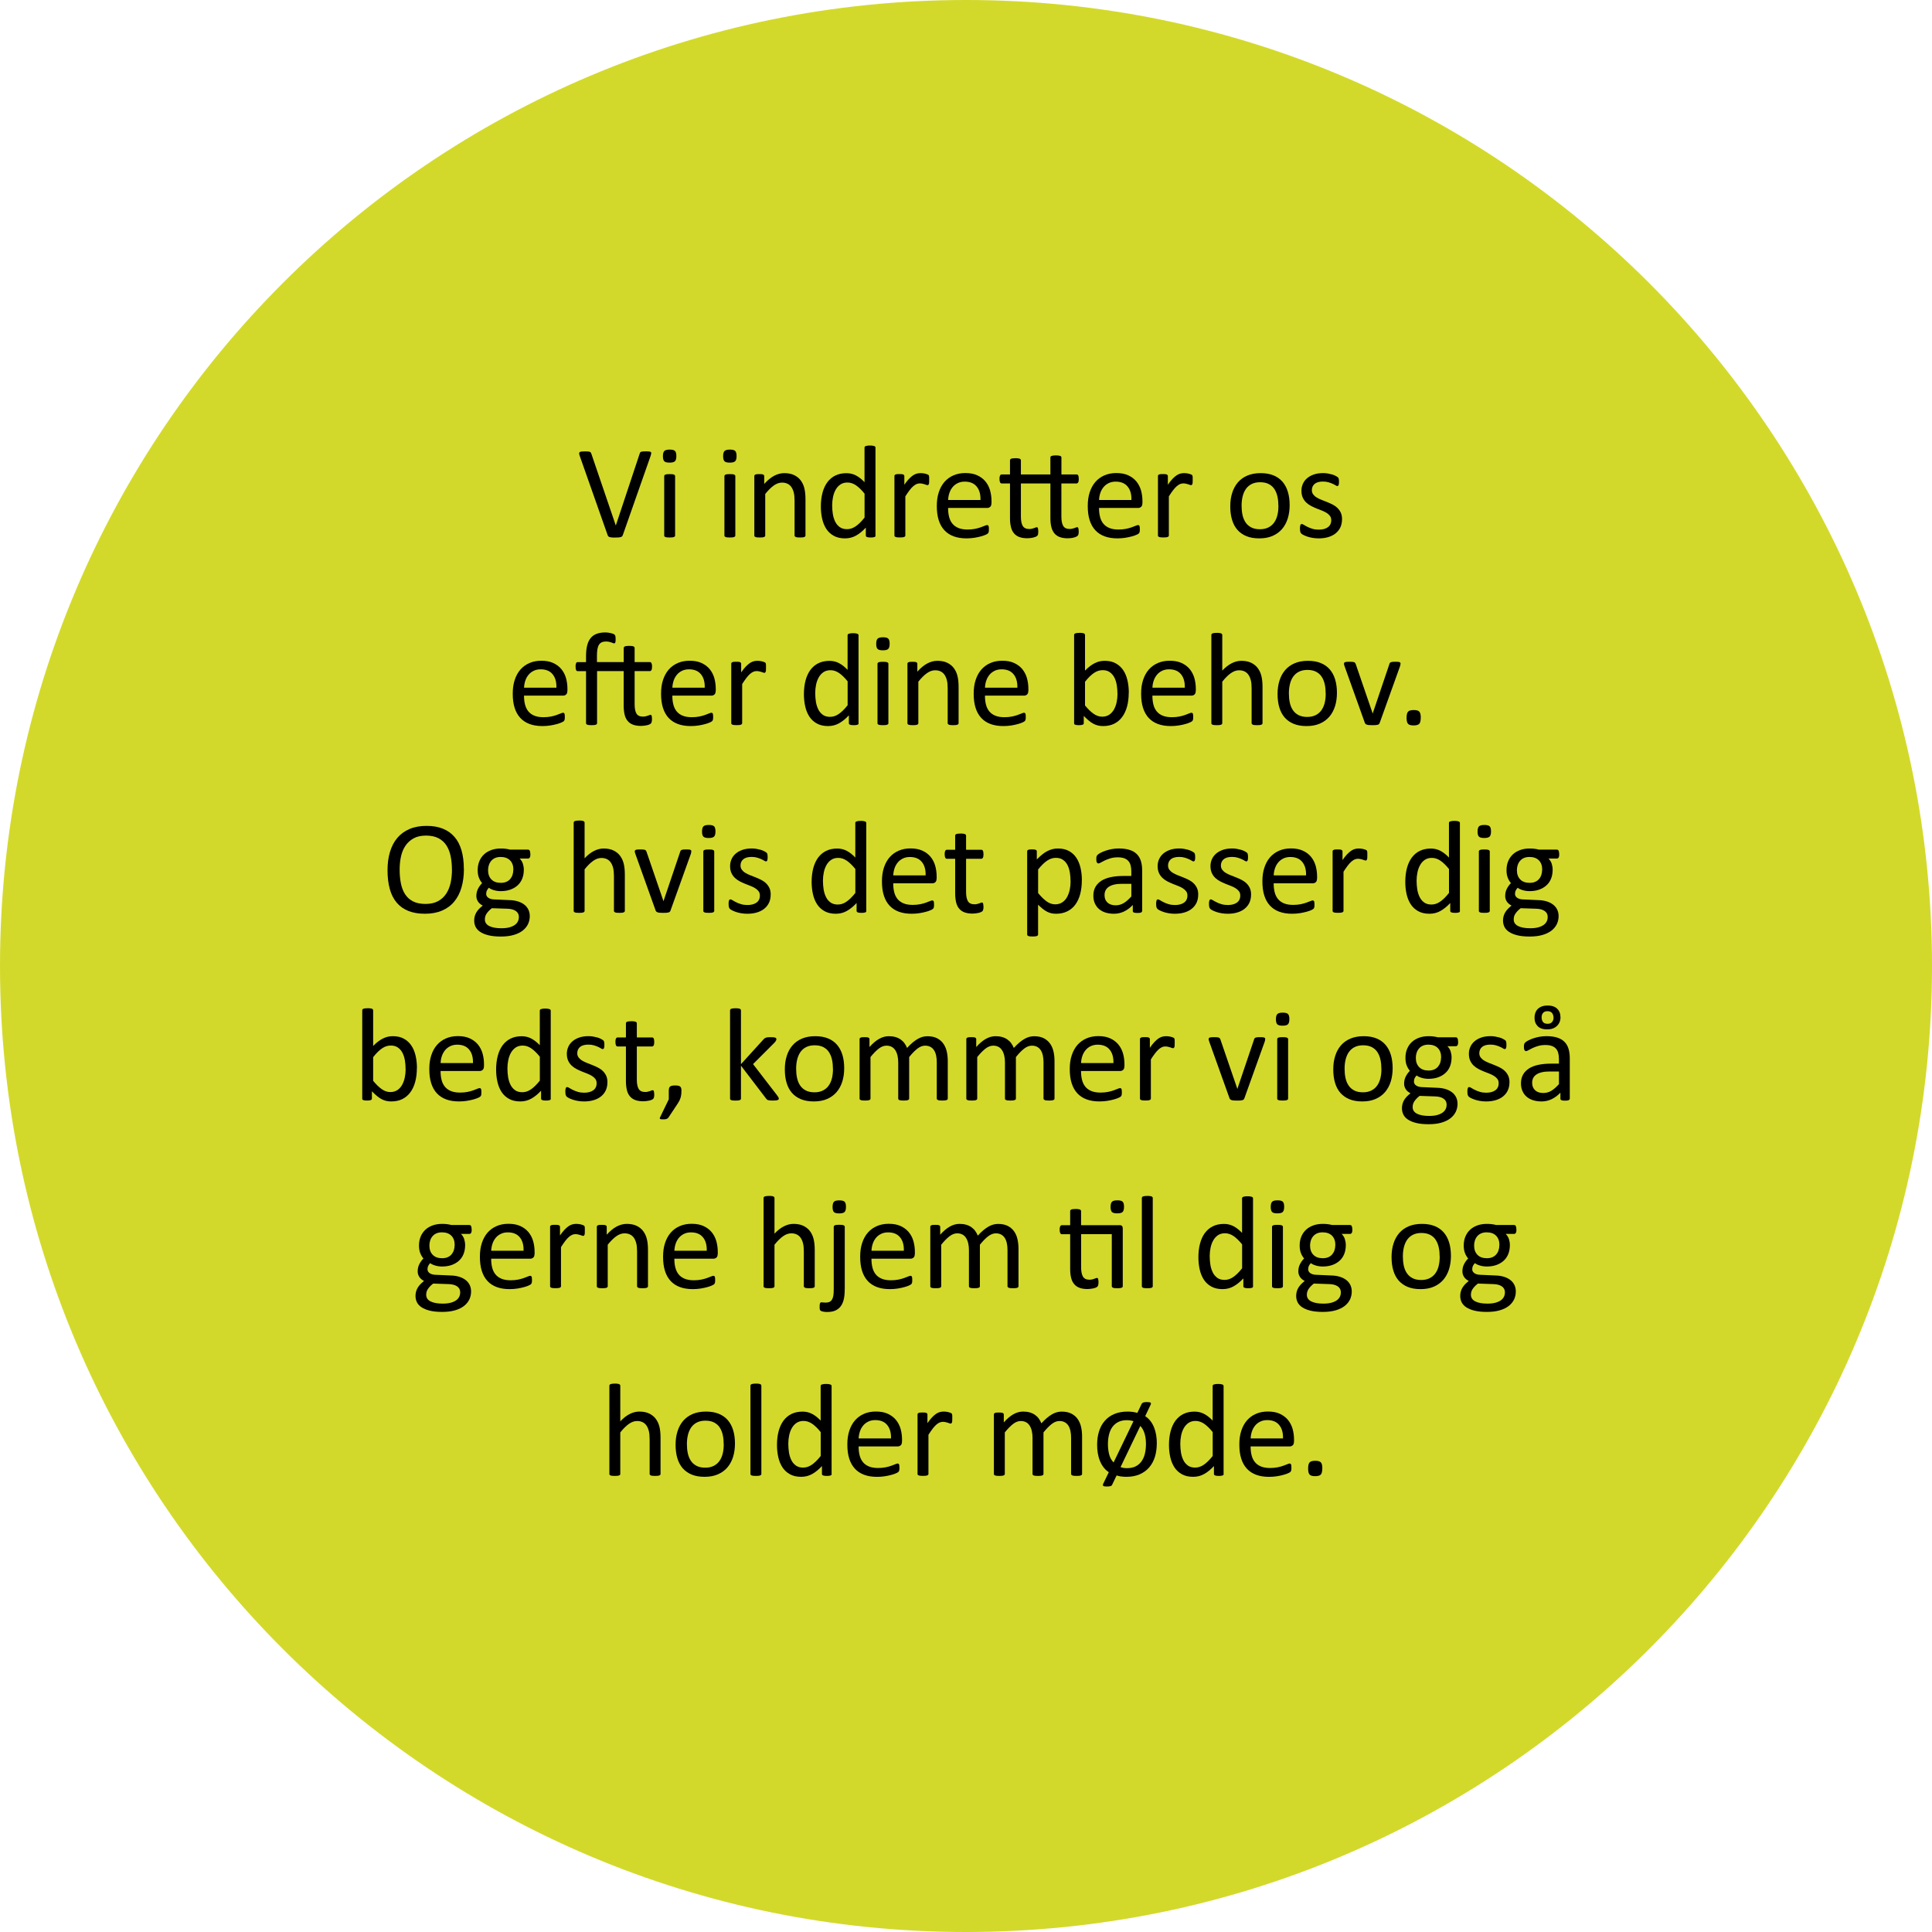 <?xml version="1.0" encoding="UTF-8"?><svg id="uuid-dffde5b1-abe1-49e7-aa04-0e7291a395e4" xmlns="http://www.w3.org/2000/svg" viewBox="0 0 480 480"><defs><style>.uuid-67f74783-0ae7-491c-ad51-81bf77aeddb2{fill:#d3d92b;}</style></defs><path class="uuid-67f74783-0ae7-491c-ad51-81bf77aeddb2" d="M240,480c132.55,0,240-107.45,240-240S372.55,0,240,0,0,107.45,0,240s107.45,240,240,240"/><g><path d="M154.72,132.96c-.04,.12-.1,.22-.18,.3s-.18,.14-.32,.18c-.14,.04-.31,.07-.52,.09-.21,.01-.48,.02-.8,.02-.24,0-.45,0-.63,0-.18,0-.33-.02-.46-.04-.13-.02-.24-.04-.34-.07s-.17-.06-.24-.11-.12-.1-.15-.15-.07-.13-.11-.22l-6.94-19.71c-.09-.24-.13-.43-.14-.58,0-.15,.04-.26,.14-.34,.1-.07,.26-.13,.48-.15s.51-.03,.89-.03c.31,0,.55,0,.73,.02,.18,.02,.32,.05,.42,.09,.1,.04,.17,.1,.22,.17,.05,.07,.1,.16,.14,.27l6.08,17.85h.01l5.92-17.82c.04-.12,.07-.22,.12-.3s.12-.14,.23-.18c.11-.04,.26-.07,.46-.09,.2-.01,.46-.02,.79-.02s.61,.01,.8,.04,.33,.08,.4,.15,.1,.19,.08,.34c-.02,.15-.07,.34-.15,.58l-6.92,19.71Z"/><path d="M168.04,113.3c0,.63-.12,1.07-.36,1.3-.24,.23-.68,.34-1.33,.34s-1.07-.11-1.3-.33-.35-.65-.35-1.27,.12-1.07,.36-1.3c.24-.23,.69-.34,1.33-.34s1.07,.11,1.3,.33,.35,.65,.35,1.27Zm-.31,19.74c0,.09-.02,.16-.07,.22s-.12,.11-.21,.15c-.1,.04-.24,.08-.41,.1s-.4,.03-.67,.03-.48-.01-.66-.03c-.17-.02-.31-.05-.42-.1s-.17-.1-.21-.15-.06-.13-.06-.22v-14.75c0-.07,.02-.15,.06-.21s.11-.12,.21-.16,.24-.08,.42-.1c.18-.02,.39-.03,.66-.03s.5,.01,.67,.03,.31,.05,.41,.1c.1,.04,.17,.1,.21,.16s.07,.14,.07,.21v14.75Z"/><path d="M183,113.3c0,.63-.12,1.07-.36,1.3-.24,.23-.68,.34-1.33,.34s-1.07-.11-1.3-.33-.35-.65-.35-1.27,.12-1.07,.36-1.3c.24-.23,.69-.34,1.33-.34s1.07,.11,1.3,.33,.35,.65,.35,1.27Zm-.31,19.74c0,.09-.02,.16-.07,.22s-.12,.11-.21,.15c-.1,.04-.24,.08-.41,.1s-.4,.03-.67,.03-.48-.01-.66-.03c-.17-.02-.31-.05-.42-.1s-.17-.1-.21-.15-.06-.13-.06-.22v-14.75c0-.07,.02-.15,.06-.21s.11-.12,.21-.16,.24-.08,.42-.1c.18-.02,.39-.03,.66-.03s.5,.01,.67,.03,.31,.05,.41,.1c.1,.04,.17,.1,.21,.16s.07,.14,.07,.21v14.75Z"/><path d="M200.12,133.04c0,.09-.02,.16-.07,.22s-.11,.11-.21,.15c-.1,.04-.23,.08-.41,.1s-.39,.03-.66,.03-.5-.01-.67-.03c-.18-.02-.31-.05-.41-.1s-.17-.1-.21-.15c-.04-.06-.07-.13-.07-.22v-8.64c0-.84-.07-1.52-.2-2.03-.13-.51-.32-.96-.57-1.33-.25-.37-.58-.66-.97-.85s-.86-.29-1.39-.29c-.68,0-1.36,.24-2.03,.72-.68,.48-1.39,1.18-2.13,2.11v10.31c0,.09-.02,.16-.07,.22s-.12,.11-.21,.15c-.1,.04-.24,.08-.41,.1s-.4,.03-.67,.03-.48-.01-.66-.03c-.17-.02-.31-.05-.42-.1s-.17-.1-.21-.15-.06-.13-.06-.22v-14.75c0-.09,.01-.16,.05-.22s.1-.11,.2-.16c.1-.05,.22-.08,.38-.1,.15-.01,.36-.02,.61-.02s.44,0,.6,.02c.16,.02,.28,.05,.37,.1,.09,.05,.15,.1,.19,.16s.06,.13,.06,.22v1.95c.83-.93,1.66-1.61,2.48-2.04s1.66-.65,2.5-.65c.98,0,1.81,.17,2.48,.5,.67,.33,1.22,.78,1.63,1.34,.41,.56,.71,1.21,.89,1.96,.18,.75,.27,1.65,.27,2.7v9Z"/><path d="M217.53,133.04c0,.09-.02,.17-.06,.23s-.1,.12-.2,.15-.22,.07-.37,.09-.34,.03-.56,.03c-.23,0-.42-.01-.57-.03-.15-.02-.28-.05-.38-.09s-.17-.09-.21-.15c-.04-.07-.07-.14-.07-.23v-1.95c-.78,.84-1.58,1.5-2.42,1.97-.83,.47-1.75,.7-2.75,.7-1.08,0-2.01-.21-2.77-.63-.77-.42-1.39-.99-1.86-1.7-.47-.72-.82-1.56-1.04-2.52-.22-.97-.33-1.99-.33-3.06,0-1.27,.14-2.41,.41-3.43,.27-1.02,.68-1.9,1.21-2.62,.54-.72,1.2-1.28,1.99-1.66,.79-.39,1.71-.58,2.75-.58,.86,0,1.65,.19,2.37,.57,.72,.38,1.42,.93,2.12,1.66v-8.58c0-.07,.02-.15,.06-.22s.11-.13,.22-.16c.11-.04,.25-.07,.42-.1s.38-.04,.65-.04,.5,.01,.67,.04c.17,.03,.31,.06,.41,.1s.17,.09,.22,.16c.05,.07,.07,.15,.07,.22v21.84Zm-2.72-10.38c-.73-.91-1.44-1.6-2.12-2.07-.68-.47-1.4-.71-2.14-.71-.69,0-1.27,.16-1.76,.49-.48,.33-.87,.76-1.17,1.3-.3,.53-.52,1.14-.66,1.82s-.21,1.37-.21,2.07c0,.74,.06,1.47,.17,2.18,.12,.71,.32,1.34,.6,1.9s.66,.99,1.13,1.33c.47,.33,1.06,.5,1.77,.5,.36,0,.71-.05,1.04-.15,.33-.1,.67-.26,1.03-.49,.35-.23,.72-.52,1.1-.89s.79-.82,1.21-1.35v-5.9Z"/><path d="M230.85,119.25c0,.24,0,.44-.01,.61-.01,.17-.03,.3-.07,.39s-.07,.16-.12,.21c-.05,.05-.12,.07-.21,.07s-.19-.02-.32-.07c-.13-.05-.27-.1-.43-.15-.16-.05-.34-.1-.53-.14s-.41-.07-.64-.07c-.27,0-.54,.05-.8,.16s-.54,.29-.83,.54c-.29,.25-.59,.58-.91,1s-.67,.92-1.05,1.52v9.71c0,.09-.02,.16-.07,.22s-.12,.11-.21,.15c-.1,.04-.24,.08-.41,.1s-.4,.03-.67,.03-.48-.01-.66-.03c-.17-.02-.31-.05-.42-.1s-.17-.1-.21-.15-.06-.13-.06-.22v-14.75c0-.09,.01-.16,.05-.22s.1-.11,.2-.16c.1-.05,.22-.08,.38-.1,.15-.01,.36-.02,.61-.02s.44,0,.6,.02c.16,.02,.28,.05,.37,.1,.09,.05,.15,.1,.19,.16s.06,.13,.06,.22v2.15c.41-.59,.78-1.07,1.14-1.44s.69-.66,1.01-.88c.32-.21,.63-.36,.94-.44,.31-.08,.63-.12,.94-.12,.14,0,.3,0,.48,.02,.18,.02,.37,.05,.57,.09,.2,.04,.38,.09,.53,.15s.27,.11,.34,.16,.11,.11,.13,.15c.02,.05,.04,.11,.06,.19,.01,.07,.03,.19,.03,.33,0,.15,0,.35,0,.6Z"/><path d="M246.32,125.02c0,.43-.11,.73-.32,.91-.21,.18-.46,.27-.73,.27h-9.72c0,.82,.08,1.56,.25,2.21,.16,.66,.44,1.22,.82,1.69s.89,.83,1.5,1.08,1.37,.38,2.26,.38c.7,0,1.33-.06,1.88-.17,.55-.12,1.03-.24,1.42-.39,.4-.14,.73-.27,.99-.38,.26-.11,.45-.17,.58-.17,.08,0,.15,.02,.21,.06,.06,.04,.11,.1,.14,.17,.03,.08,.06,.18,.07,.32,.02,.14,.02,.3,.02,.5,0,.14,0,.26-.01,.37s-.02,.2-.04,.28c-.01,.08-.04,.15-.08,.22s-.09,.13-.15,.19-.24,.16-.53,.3c-.3,.14-.68,.27-1.15,.4-.47,.13-1.01,.25-1.63,.35s-1.28,.15-1.98,.15c-1.21,0-2.27-.17-3.19-.51-.91-.34-1.68-.84-2.3-1.51-.62-.67-1.09-1.5-1.41-2.51-.32-1-.47-2.17-.47-3.51s.16-2.41,.49-3.42,.8-1.87,1.42-2.58c.62-.7,1.37-1.25,2.24-1.62,.87-.38,1.85-.57,2.94-.57,1.16,0,2.14,.18,2.96,.56,.81,.37,1.48,.87,2.01,1.5s.91,1.37,1.16,2.21c.24,.85,.37,1.75,.37,2.71v.49Zm-2.72-.8c.04-1.42-.28-2.54-.95-3.34-.66-.81-1.65-1.22-2.96-1.22-.67,0-1.26,.13-1.76,.38s-.93,.58-1.27,1c-.34,.42-.61,.9-.79,1.45s-.29,1.13-.31,1.73h8.05Z"/><path d="M268.01,131.96c0,.32-.02,.56-.07,.75-.04,.18-.11,.31-.21,.4-.09,.09-.22,.17-.38,.25-.17,.08-.36,.14-.58,.2s-.46,.1-.72,.13-.5,.05-.75,.05c-.77,0-1.44-.1-1.99-.3-.55-.2-.99-.51-1.34-.92-.34-.41-.6-.93-.76-1.56-.16-.63-.24-1.37-.24-2.22v-8.62h-7.33v8.23c0,1.02,.15,1.79,.45,2.3,.3,.52,.84,.78,1.61,.78,.25,0,.48-.02,.67-.07,.2-.05,.37-.1,.52-.15s.28-.11,.39-.15c.11-.05,.21-.07,.3-.07,.05,0,.11,.01,.15,.04,.05,.03,.09,.08,.12,.15s.05,.18,.07,.31c.02,.13,.04,.3,.04,.49,0,.18,0,.33-.02,.44s-.02,.21-.04,.3c-.01,.09-.04,.17-.08,.24s-.1,.14-.18,.21c-.08,.07-.2,.14-.37,.21-.16,.07-.35,.13-.57,.18-.22,.05-.45,.09-.7,.12-.25,.03-.5,.05-.76,.05-.76,0-1.42-.1-1.97-.3-.55-.2-.99-.51-1.34-.92-.35-.41-.61-.93-.76-1.56-.16-.63-.24-1.37-.24-2.22v-8.62h-2.07c-.16,0-.3-.09-.39-.26s-.15-.46-.15-.85c0-.21,.01-.38,.04-.52s.06-.26,.11-.35,.1-.16,.17-.2,.15-.06,.24-.06h2.05v-3.51c0-.07,.02-.15,.06-.21s.11-.12,.21-.17c.1-.05,.24-.08,.42-.1,.18-.02,.39-.04,.66-.04s.5,.01,.67,.04c.18,.02,.31,.06,.41,.1,.1,.05,.17,.11,.21,.17,.04,.07,.07,.14,.07,.21v3.51h7.33v-4.21c0-.09,.02-.16,.07-.23s.12-.12,.22-.15,.24-.07,.42-.1c.18-.03,.39-.04,.66-.04s.48,.01,.66,.04c.18,.03,.32,.06,.42,.1s.18,.09,.22,.15,.07,.14,.07,.23v4.21h3.77c.09,0,.16,.02,.23,.06s.12,.1,.17,.2c.05,.09,.08,.21,.1,.35,.02,.14,.04,.32,.04,.52,0,.39-.05,.68-.15,.85s-.22,.26-.38,.26h-3.79v8.23c0,1.02,.15,1.79,.44,2.3,.29,.52,.83,.78,1.6,.78,.24,0,.46-.02,.66-.07,.2-.05,.38-.1,.53-.15s.29-.11,.4-.15c.11-.05,.21-.07,.29-.07,.07,0,.12,.01,.16,.04s.08,.08,.11,.15,.05,.18,.07,.31c.02,.13,.04,.3,.04,.49Z"/><path d="M283.82,125.02c0,.43-.11,.73-.32,.91-.21,.18-.46,.27-.73,.27h-9.72c0,.82,.08,1.56,.25,2.21,.16,.66,.44,1.22,.82,1.69,.38,.47,.89,.83,1.5,1.08s1.37,.38,2.26,.38c.7,0,1.33-.06,1.88-.17,.55-.12,1.03-.24,1.42-.39,.4-.14,.73-.27,.99-.38,.26-.11,.45-.17,.58-.17,.08,0,.15,.02,.21,.06,.06,.04,.11,.1,.14,.17,.03,.08,.06,.18,.07,.32,.02,.14,.02,.3,.02,.5,0,.14,0,.26-.01,.37s-.02,.2-.04,.28c-.01,.08-.04,.15-.08,.22s-.09,.13-.15,.19-.24,.16-.53,.3c-.3,.14-.68,.27-1.15,.4-.47,.13-1.01,.25-1.63,.35s-1.28,.15-1.98,.15c-1.21,0-2.27-.17-3.19-.51s-1.68-.84-2.3-1.51-1.09-1.5-1.41-2.51c-.32-1-.47-2.17-.47-3.51s.16-2.41,.49-3.42,.8-1.87,1.42-2.58c.62-.7,1.37-1.25,2.24-1.62,.87-.38,1.85-.57,2.94-.57,1.16,0,2.14,.18,2.96,.56,.81,.37,1.48,.87,2.01,1.5,.52,.63,.91,1.37,1.16,2.21,.24,.85,.37,1.75,.37,2.71v.49Zm-2.72-.8c.04-1.42-.28-2.54-.95-3.34-.66-.81-1.65-1.22-2.96-1.22-.67,0-1.26,.13-1.76,.38s-.93,.58-1.27,1c-.34,.42-.61,.9-.79,1.45-.19,.55-.29,1.13-.31,1.73h8.05Z"/><path d="M296.32,119.25c0,.24,0,.44-.01,.61-.01,.17-.03,.3-.07,.39s-.07,.16-.12,.21c-.05,.05-.12,.07-.21,.07s-.19-.02-.32-.07c-.13-.05-.27-.1-.43-.15-.16-.05-.34-.1-.53-.14s-.41-.07-.64-.07c-.27,0-.54,.05-.8,.16s-.54,.29-.83,.54c-.29,.25-.59,.58-.91,1-.32,.41-.67,.92-1.05,1.52v9.71c0,.09-.02,.16-.07,.22s-.12,.11-.21,.15c-.1,.04-.24,.08-.41,.1s-.4,.03-.67,.03-.48-.01-.66-.03c-.17-.02-.31-.05-.42-.1s-.17-.1-.21-.15-.06-.13-.06-.22v-14.75c0-.09,.01-.16,.05-.22s.1-.11,.2-.16c.1-.05,.22-.08,.38-.1,.15-.01,.36-.02,.61-.02s.44,0,.6,.02c.16,.02,.28,.05,.37,.1,.09,.05,.15,.1,.19,.16s.06,.13,.06,.22v2.15c.41-.59,.78-1.07,1.14-1.44,.35-.37,.69-.66,1.01-.88,.32-.21,.63-.36,.94-.44,.31-.08,.63-.12,.94-.12,.14,0,.3,0,.48,.02,.18,.02,.37,.05,.57,.09,.2,.04,.38,.09,.53,.15s.27,.11,.34,.16,.11,.11,.13,.15c.02,.05,.04,.11,.06,.19,.01,.07,.03,.19,.03,.33,0,.15,0,.35,0,.6Z"/><path d="M320.41,125.5c0,1.2-.16,2.31-.47,3.32-.32,1.01-.79,1.88-1.42,2.62-.63,.73-1.42,1.3-2.36,1.71-.94,.41-2.04,.61-3.29,.61s-2.27-.18-3.17-.54c-.9-.36-1.65-.89-2.26-1.57-.6-.69-1.05-1.52-1.34-2.51-.3-.98-.44-2.1-.44-3.34s.15-2.31,.47-3.32c.31-1.01,.78-1.88,1.41-2.62,.63-.73,1.41-1.3,2.35-1.7,.94-.4,2.04-.61,3.3-.61s2.27,.18,3.17,.54c.9,.36,1.65,.89,2.25,1.57,.6,.69,1.05,1.53,1.35,2.51s.45,2.09,.45,3.33Zm-2.8,.18c0-.8-.07-1.55-.22-2.26-.15-.71-.4-1.33-.74-1.87-.34-.54-.81-.96-1.39-1.27-.58-.31-1.31-.47-2.18-.47-.8,0-1.5,.14-2.08,.43-.58,.28-1.06,.69-1.43,1.2s-.65,1.14-.83,1.85c-.18,.71-.27,1.49-.27,2.33s.07,1.57,.22,2.28c.15,.71,.4,1.33,.75,1.86,.35,.53,.81,.95,1.4,1.26,.58,.31,1.31,.47,2.18,.47,.79,0,1.48-.14,2.07-.43s1.06-.68,1.44-1.2c.38-.52,.65-1.13,.83-1.84,.18-.71,.26-1.49,.26-2.35Z"/><path d="M333.42,129.02c0,.75-.14,1.43-.42,2.02-.28,.59-.68,1.08-1.19,1.49s-1.13,.71-1.84,.92-1.49,.31-2.34,.31c-.52,0-1.03-.04-1.5-.12-.47-.08-.9-.18-1.28-.31-.38-.13-.69-.26-.96-.39s-.46-.26-.58-.37-.21-.26-.26-.46-.08-.46-.08-.8c0-.21,0-.38,.03-.52,.02-.14,.05-.26,.08-.35s.08-.15,.14-.19,.13-.06,.21-.06c.12,0,.3,.07,.53,.22,.24,.15,.52,.31,.87,.48,.34,.18,.75,.34,1.22,.48,.47,.15,1.01,.22,1.62,.22,.46,0,.87-.05,1.25-.15s.69-.24,.97-.44c.27-.19,.49-.43,.63-.73,.15-.29,.22-.64,.22-1.05s-.1-.76-.32-1.05c-.21-.28-.49-.53-.84-.75-.35-.22-.74-.41-1.18-.58s-.89-.35-1.35-.53c-.46-.19-.92-.4-1.36-.63-.44-.24-.84-.52-1.19-.86s-.63-.74-.84-1.21c-.21-.47-.32-1.03-.32-1.69,0-.58,.11-1.14,.34-1.67,.22-.53,.56-.99,1.01-1.39,.45-.4,1.01-.72,1.68-.96,.67-.24,1.46-.36,2.35-.36,.39,0,.79,.03,1.18,.1s.75,.15,1.07,.24c.32,.1,.59,.21,.81,.32,.22,.11,.39,.21,.51,.3,.11,.09,.19,.16,.23,.23s.07,.14,.08,.22c.02,.08,.03,.18,.05,.3,.01,.12,.02,.27,.02,.44,0,.18,0,.35-.02,.48-.02,.14-.04,.25-.08,.34s-.08,.15-.14,.19c-.06,.04-.12,.06-.18,.06-.1,0-.24-.06-.43-.18s-.43-.25-.72-.38-.64-.27-1.04-.38c-.4-.12-.86-.18-1.37-.18-.46,0-.86,.05-1.22,.15-.35,.1-.63,.25-.86,.44s-.39,.42-.51,.68c-.11,.26-.17,.55-.17,.85,0,.43,.11,.78,.33,1.07,.22,.29,.5,.55,.85,.76,.35,.22,.75,.41,1.2,.59s.9,.35,1.37,.54c.46,.18,.92,.39,1.38,.62,.45,.23,.86,.51,1.2,.84,.35,.33,.63,.72,.85,1.18,.21,.46,.32,1,.32,1.64Z"/></g><g><path d="M140.96,171.65c0,.43-.11,.73-.32,.91-.21,.18-.46,.27-.73,.27h-9.72c0,.82,.08,1.56,.25,2.21s.44,1.22,.82,1.69c.38,.47,.89,.83,1.5,1.08s1.37,.38,2.26,.38c.7,0,1.33-.06,1.88-.17,.55-.12,1.03-.24,1.42-.39,.4-.14,.73-.27,.99-.38,.26-.11,.45-.17,.58-.17,.08,0,.15,.02,.21,.06,.06,.04,.11,.1,.14,.17,.03,.08,.06,.18,.07,.32,.02,.14,.02,.3,.02,.5,0,.14,0,.26-.01,.37s-.02,.2-.04,.28c-.01,.08-.04,.15-.08,.22s-.09,.13-.15,.19-.24,.16-.53,.3c-.3,.14-.68,.27-1.15,.4-.47,.13-1.01,.25-1.63,.35s-1.28,.15-1.98,.15c-1.21,0-2.27-.17-3.19-.51-.91-.34-1.68-.84-2.3-1.51-.62-.67-1.09-1.5-1.41-2.51-.32-1-.47-2.17-.47-3.51s.16-2.41,.49-3.42c.33-1.01,.8-1.87,1.42-2.58,.62-.7,1.37-1.25,2.24-1.62,.87-.38,1.85-.57,2.94-.57,1.16,0,2.14,.18,2.96,.56s1.48,.87,2.01,1.5,.91,1.37,1.16,2.21c.24,.85,.37,1.75,.37,2.71v.49Zm-2.72-.8c.04-1.42-.28-2.54-.95-3.34-.66-.81-1.65-1.22-2.96-1.22-.67,0-1.26,.13-1.76,.38s-.93,.58-1.27,1c-.34,.42-.61,.9-.79,1.45s-.29,1.13-.31,1.73h8.05Z"/><path d="M148.34,166.74v12.93c0,.09-.02,.16-.07,.22s-.12,.11-.22,.15-.24,.08-.42,.1c-.17,.02-.39,.03-.66,.03s-.48-.01-.66-.03c-.17-.02-.31-.05-.42-.1s-.18-.1-.22-.15-.07-.13-.07-.22v-12.93h-2.08c-.18,0-.31-.09-.39-.26-.09-.18-.13-.46-.13-.85,0-.21,0-.38,.03-.52,.02-.14,.06-.26,.1-.35,.04-.09,.1-.16,.16-.2s.14-.06,.23-.06h2.08v-1.53c0-1.03,.1-1.91,.29-2.65,.19-.74,.48-1.34,.87-1.81s.88-.82,1.48-1.04,1.3-.34,2.11-.34c.4,0,.8,.04,1.18,.12,.38,.08,.66,.16,.82,.23,.17,.07,.28,.14,.35,.21s.12,.15,.15,.25,.07,.23,.08,.38c.01,.15,.02,.32,.02,.53s0,.37-.02,.5c-.02,.13-.04,.23-.07,.3s-.07,.13-.12,.15c-.04,.03-.09,.04-.15,.04-.09,0-.18-.02-.3-.07-.11-.05-.24-.1-.41-.16-.16-.06-.36-.11-.58-.16-.22-.05-.48-.07-.78-.07-.41,0-.75,.07-1.03,.2-.28,.13-.5,.33-.68,.61-.18,.28-.3,.64-.38,1.08-.08,.44-.12,.98-.12,1.61v1.61h6.65v-3.51c0-.07,.02-.15,.07-.21,.04-.07,.12-.12,.21-.17,.1-.05,.24-.08,.41-.1,.17-.02,.4-.04,.67-.04s.48,.01,.66,.04c.18,.02,.31,.06,.41,.1,.1,.05,.17,.11,.21,.17s.07,.14,.07,.21v3.51h3.77c.09,0,.17,.02,.24,.06s.13,.1,.17,.2c.04,.09,.08,.21,.11,.35s.04,.32,.04,.52c0,.39-.05,.68-.15,.85-.1,.18-.23,.26-.39,.26h-3.79v8.23c0,1.02,.15,1.79,.44,2.3,.3,.52,.84,.78,1.62,.78,.24,0,.46-.02,.66-.07,.2-.05,.38-.1,.53-.15,.15-.05,.29-.11,.4-.15,.12-.05,.21-.07,.29-.07,.07,0,.12,.01,.16,.04,.04,.03,.08,.08,.11,.15s.05,.18,.07,.31,.03,.3,.03,.49c0,.32-.02,.57-.07,.75-.05,.19-.12,.32-.21,.41-.09,.09-.21,.17-.38,.24-.16,.08-.36,.14-.58,.19-.22,.05-.46,.09-.72,.12s-.51,.05-.75,.05c-.77,0-1.44-.1-1.98-.3s-1-.51-1.34-.92c-.35-.41-.61-.93-.76-1.56s-.24-1.37-.24-2.22v-8.62h-6.64Z"/><path d="M177.81,171.65c0,.43-.11,.73-.32,.91-.21,.18-.46,.27-.73,.27h-9.72c0,.82,.08,1.56,.25,2.21s.44,1.22,.82,1.69c.38,.47,.89,.83,1.5,1.08s1.37,.38,2.26,.38c.7,0,1.33-.06,1.88-.17,.55-.12,1.03-.24,1.42-.39,.4-.14,.73-.27,.99-.38,.26-.11,.45-.17,.58-.17,.08,0,.15,.02,.21,.06,.06,.04,.11,.1,.14,.17,.03,.08,.06,.18,.07,.32,.02,.14,.02,.3,.02,.5,0,.14,0,.26-.01,.37s-.02,.2-.04,.28c-.01,.08-.04,.15-.08,.22s-.09,.13-.15,.19-.24,.16-.53,.3c-.3,.14-.68,.27-1.15,.4-.47,.13-1.01,.25-1.63,.35s-1.28,.15-1.98,.15c-1.21,0-2.27-.17-3.19-.51-.91-.34-1.68-.84-2.3-1.51s-1.09-1.5-1.41-2.51c-.32-1-.47-2.17-.47-3.51s.16-2.41,.49-3.42c.33-1.01,.8-1.87,1.42-2.58,.62-.7,1.37-1.25,2.24-1.62,.87-.38,1.85-.57,2.94-.57,1.16,0,2.14,.18,2.96,.56s1.48,.87,2.01,1.5c.52,.63,.91,1.37,1.16,2.21,.24,.85,.37,1.75,.37,2.71v.49Zm-2.72-.8c.04-1.42-.28-2.54-.95-3.34-.66-.81-1.65-1.22-2.96-1.22-.67,0-1.26,.13-1.76,.38s-.93,.58-1.27,1c-.34,.42-.61,.9-.79,1.45s-.29,1.13-.31,1.73h8.05Z"/><path d="M190.31,165.88c0,.24,0,.44-.01,.61-.01,.17-.03,.3-.07,.39s-.07,.16-.12,.21c-.05,.05-.12,.07-.21,.07s-.19-.02-.32-.07c-.13-.05-.27-.1-.43-.15-.16-.05-.34-.1-.53-.14s-.41-.07-.64-.07c-.27,0-.54,.05-.8,.16s-.54,.29-.83,.54c-.29,.25-.59,.58-.91,1s-.67,.92-1.05,1.52v9.71c0,.09-.02,.16-.07,.22s-.12,.11-.21,.15c-.1,.04-.24,.08-.41,.1s-.4,.03-.67,.03-.48-.01-.66-.03c-.17-.02-.31-.05-.42-.1s-.17-.1-.21-.15-.06-.13-.06-.22v-14.75c0-.09,.01-.16,.05-.22s.1-.11,.2-.16c.1-.05,.22-.08,.38-.1,.15-.01,.36-.02,.61-.02s.44,0,.6,.02c.16,.02,.28,.05,.37,.1,.09,.05,.15,.1,.19,.16s.06,.13,.06,.22v2.15c.41-.59,.78-1.07,1.14-1.44s.69-.66,1.01-.88c.32-.21,.63-.36,.94-.44,.31-.08,.63-.12,.94-.12,.14,0,.3,0,.48,.02,.18,.02,.37,.05,.57,.09,.2,.04,.38,.09,.53,.15s.27,.11,.34,.16,.11,.11,.13,.15c.02,.05,.04,.11,.06,.19,.01,.07,.03,.19,.03,.33,0,.15,0,.35,0,.6Z"/><path d="M213.32,179.67c0,.09-.02,.17-.06,.23s-.1,.12-.2,.15-.22,.07-.37,.09-.34,.03-.56,.03c-.23,0-.42-.01-.57-.03-.15-.02-.28-.05-.38-.09s-.17-.09-.21-.15c-.04-.07-.07-.14-.07-.23v-1.95c-.78,.84-1.58,1.5-2.42,1.97-.83,.47-1.75,.7-2.75,.7-1.08,0-2.01-.21-2.77-.63-.77-.42-1.39-.99-1.86-1.7-.47-.72-.82-1.56-1.04-2.52-.22-.97-.33-1.99-.33-3.06,0-1.27,.14-2.41,.41-3.43,.27-1.02,.68-1.9,1.21-2.62,.54-.72,1.2-1.28,1.99-1.66s1.71-.58,2.75-.58c.86,0,1.65,.19,2.37,.57,.72,.38,1.42,.93,2.12,1.66v-8.58c0-.07,.02-.15,.06-.22s.11-.13,.22-.16c.11-.04,.25-.07,.42-.1s.38-.04,.65-.04,.5,.01,.67,.04c.17,.03,.31,.06,.41,.1s.17,.09,.22,.16c.05,.07,.07,.15,.07,.22v21.84Zm-2.72-10.38c-.73-.91-1.44-1.6-2.12-2.07-.68-.47-1.4-.71-2.14-.71-.69,0-1.27,.16-1.76,.49-.48,.33-.87,.76-1.17,1.3-.3,.53-.52,1.14-.66,1.82-.14,.68-.21,1.37-.21,2.07,0,.74,.06,1.47,.17,2.18,.12,.71,.32,1.34,.6,1.9,.28,.55,.66,.99,1.13,1.33,.47,.33,1.06,.5,1.77,.5,.36,0,.71-.05,1.04-.15,.33-.1,.67-.26,1.03-.49,.35-.23,.72-.52,1.1-.89s.79-.82,1.21-1.35v-5.9Z"/><path d="M221.03,159.93c0,.63-.12,1.07-.36,1.3-.24,.23-.68,.34-1.33,.34s-1.07-.11-1.3-.33-.35-.65-.35-1.27,.12-1.07,.36-1.3c.24-.23,.69-.34,1.33-.34s1.07,.11,1.3,.33,.35,.65,.35,1.27Zm-.31,19.74c0,.09-.02,.16-.07,.22s-.12,.11-.21,.15c-.1,.04-.24,.08-.41,.1s-.4,.03-.67,.03-.48-.01-.66-.03c-.17-.02-.31-.05-.42-.1s-.17-.1-.21-.15-.06-.13-.06-.22v-14.75c0-.07,.02-.15,.06-.21s.11-.12,.21-.16,.24-.08,.42-.1c.18-.02,.39-.03,.66-.03s.5,.01,.67,.03,.31,.05,.41,.1c.1,.04,.17,.1,.21,.16s.07,.14,.07,.21v14.75Z"/><path d="M238.16,179.67c0,.09-.02,.16-.07,.22s-.11,.11-.21,.15c-.1,.04-.23,.08-.41,.1s-.39,.03-.66,.03-.5-.01-.67-.03c-.18-.02-.31-.05-.41-.1s-.17-.1-.21-.15c-.04-.06-.07-.13-.07-.22v-8.64c0-.84-.07-1.52-.2-2.03s-.32-.96-.57-1.33c-.25-.37-.58-.66-.97-.85-.4-.2-.86-.29-1.39-.29-.68,0-1.36,.24-2.03,.72-.68,.48-1.39,1.18-2.13,2.11v10.31c0,.09-.02,.16-.07,.22s-.12,.11-.21,.15c-.1,.04-.24,.08-.41,.1s-.4,.03-.67,.03-.48-.01-.66-.03c-.17-.02-.31-.05-.42-.1s-.17-.1-.21-.15-.06-.13-.06-.22v-14.75c0-.09,.01-.16,.05-.22s.1-.11,.2-.16c.1-.05,.22-.08,.38-.1,.15-.01,.36-.02,.61-.02s.44,0,.6,.02c.16,.02,.28,.05,.37,.1,.09,.05,.15,.1,.19,.16s.06,.13,.06,.22v1.95c.83-.93,1.66-1.61,2.48-2.04s1.66-.65,2.5-.65c.98,0,1.81,.17,2.48,.5,.67,.33,1.22,.78,1.63,1.34,.41,.56,.71,1.21,.89,1.96,.18,.75,.27,1.65,.27,2.7v9Z"/><path d="M255.48,171.65c0,.43-.11,.73-.32,.91-.21,.18-.46,.27-.73,.27h-9.72c0,.82,.08,1.56,.25,2.21,.16,.66,.44,1.22,.82,1.69s.89,.83,1.5,1.08c.61,.25,1.37,.38,2.26,.38,.7,0,1.33-.06,1.88-.17,.55-.12,1.03-.24,1.42-.39,.4-.14,.73-.27,.99-.38,.26-.11,.45-.17,.58-.17,.08,0,.15,.02,.21,.06,.06,.04,.11,.1,.14,.17,.03,.08,.06,.18,.07,.32,.02,.14,.02,.3,.02,.5,0,.14,0,.26-.01,.37s-.02,.2-.04,.28c-.01,.08-.04,.15-.08,.22s-.09,.13-.15,.19-.24,.16-.53,.3c-.3,.14-.68,.27-1.15,.4-.47,.13-1.01,.25-1.63,.35s-1.28,.15-1.98,.15c-1.21,0-2.27-.17-3.19-.51-.91-.34-1.68-.84-2.3-1.51-.62-.67-1.09-1.5-1.41-2.51-.32-1-.47-2.17-.47-3.51s.16-2.41,.49-3.42,.8-1.87,1.42-2.58c.62-.7,1.37-1.25,2.24-1.62,.87-.38,1.85-.57,2.94-.57,1.16,0,2.14,.18,2.96,.56s1.48,.87,2.01,1.5c.52,.63,.91,1.37,1.16,2.21,.24,.85,.37,1.75,.37,2.71v.49Zm-2.72-.8c.04-1.42-.28-2.54-.95-3.34-.66-.81-1.65-1.22-2.96-1.22-.67,0-1.26,.13-1.76,.38-.51,.25-.93,.58-1.27,1-.34,.42-.61,.9-.79,1.45-.19,.55-.29,1.13-.31,1.73h8.05Z"/><path d="M280.43,172.1c0,1.28-.14,2.43-.42,3.45-.28,1.02-.69,1.89-1.23,2.61-.54,.72-1.21,1.28-1.99,1.66-.79,.38-1.69,.57-2.7,.57-.47,0-.9-.04-1.3-.14s-.79-.24-1.17-.45c-.38-.21-.76-.47-1.14-.79-.38-.32-.79-.7-1.22-1.14v1.8c0,.09-.02,.17-.07,.23-.04,.07-.11,.12-.21,.15s-.22,.07-.37,.09c-.15,.02-.34,.03-.56,.03s-.41-.01-.56-.03c-.15-.02-.28-.05-.38-.09s-.16-.09-.2-.15-.05-.14-.05-.23v-21.9c0-.09,.02-.16,.06-.23s.11-.12,.21-.17c.1-.04,.24-.07,.42-.1,.18-.02,.39-.04,.66-.04s.5,.01,.67,.04c.18,.02,.31,.05,.41,.1,.1,.04,.17,.1,.21,.17s.07,.14,.07,.23v8.84c.44-.45,.86-.83,1.27-1.13,.41-.31,.81-.56,1.21-.75,.39-.19,.79-.33,1.18-.42,.39-.09,.81-.13,1.25-.13,1.07,0,1.99,.21,2.75,.64,.76,.42,1.38,1,1.85,1.71,.48,.72,.82,1.56,1.04,2.52,.22,.96,.33,1.98,.33,3.05Zm-2.8,.31c0-.75-.06-1.49-.17-2.2-.12-.71-.32-1.34-.6-1.89-.29-.55-.66-.98-1.14-1.32s-1.06-.5-1.76-.5c-.35,0-.7,.05-1.04,.15-.34,.1-.69,.26-1.04,.49-.35,.23-.72,.52-1.1,.89-.38,.36-.78,.81-1.21,1.36v5.88c.75,.91,1.46,1.6,2.14,2.07,.68,.48,1.39,.72,2.13,.72,.68,0,1.26-.17,1.75-.49,.48-.33,.88-.76,1.18-1.3,.3-.54,.52-1.15,.66-1.82,.14-.67,.21-1.35,.21-2.04Z"/><path d="M297.08,171.65c0,.43-.11,.73-.32,.91-.21,.18-.46,.27-.73,.27h-9.72c0,.82,.08,1.56,.25,2.21,.16,.66,.44,1.22,.82,1.69,.38,.47,.89,.83,1.5,1.08,.61,.25,1.37,.38,2.26,.38,.7,0,1.33-.06,1.88-.17,.55-.12,1.03-.24,1.42-.39,.4-.14,.73-.27,.99-.38,.26-.11,.45-.17,.58-.17,.08,0,.15,.02,.21,.06,.06,.04,.11,.1,.14,.17,.03,.08,.06,.18,.07,.32,.02,.14,.02,.3,.02,.5,0,.14,0,.26-.01,.37s-.02,.2-.04,.28c-.01,.08-.04,.15-.08,.22s-.09,.13-.15,.19-.24,.16-.53,.3c-.3,.14-.68,.27-1.15,.4-.47,.13-1.01,.25-1.63,.35s-1.28,.15-1.98,.15c-1.21,0-2.27-.17-3.19-.51-.91-.34-1.68-.84-2.3-1.51-.62-.67-1.09-1.5-1.41-2.51-.32-1-.47-2.17-.47-3.51s.16-2.41,.49-3.42c.33-1.01,.8-1.87,1.42-2.58,.62-.7,1.37-1.25,2.24-1.62,.87-.38,1.85-.57,2.94-.57,1.16,0,2.14,.18,2.96,.56s1.48,.87,2.01,1.5c.52,.63,.91,1.37,1.16,2.21,.24,.85,.37,1.75,.37,2.71v.49Zm-2.72-.8c.04-1.42-.28-2.54-.95-3.34-.66-.81-1.65-1.22-2.96-1.22-.67,0-1.26,.13-1.76,.38s-.93,.58-1.27,1c-.34,.42-.61,.9-.79,1.45-.19,.55-.29,1.13-.31,1.73h8.05Z"/><path d="M313.67,179.67c0,.09-.02,.16-.07,.22s-.11,.11-.21,.15c-.1,.04-.23,.08-.41,.1s-.39,.03-.66,.03-.5-.01-.67-.03c-.18-.02-.31-.05-.41-.1s-.17-.1-.21-.15c-.04-.06-.07-.13-.07-.22v-8.64c0-.84-.07-1.52-.2-2.03-.13-.51-.32-.96-.57-1.33-.25-.37-.58-.66-.97-.85-.4-.2-.86-.29-1.39-.29-.68,0-1.36,.24-2.03,.72-.68,.48-1.39,1.18-2.13,2.11v10.31c0,.09-.02,.16-.07,.22s-.12,.11-.21,.15c-.1,.04-.24,.08-.41,.1s-.4,.03-.67,.03-.48-.01-.66-.03c-.17-.02-.31-.05-.42-.1s-.17-.1-.21-.15-.06-.13-.06-.22v-21.9c0-.09,.02-.16,.06-.23s.11-.12,.21-.17c.1-.04,.24-.07,.42-.1,.18-.02,.39-.04,.66-.04s.5,.01,.67,.04c.18,.02,.31,.05,.41,.1,.1,.04,.17,.1,.21,.17s.07,.14,.07,.23v8.84c.77-.82,1.56-1.43,2.35-1.83s1.58-.6,2.38-.6c.98,0,1.81,.17,2.48,.5,.67,.33,1.22,.78,1.63,1.34,.41,.56,.71,1.21,.89,1.96,.18,.75,.27,1.65,.27,2.71v8.98Z"/><path d="M332.16,172.13c0,1.2-.16,2.31-.47,3.32-.32,1.01-.79,1.88-1.42,2.62-.63,.73-1.42,1.3-2.36,1.71-.94,.41-2.04,.61-3.29,.61s-2.27-.18-3.17-.54c-.9-.36-1.65-.89-2.26-1.57-.6-.69-1.05-1.52-1.34-2.51-.3-.98-.44-2.1-.44-3.34s.15-2.31,.47-3.32c.31-1.01,.78-1.88,1.41-2.62,.63-.73,1.41-1.3,2.35-1.7,.94-.4,2.04-.61,3.3-.61s2.27,.18,3.17,.54c.9,.36,1.65,.89,2.25,1.57,.6,.69,1.05,1.53,1.35,2.51,.3,.98,.45,2.09,.45,3.33Zm-2.8,.18c0-.8-.07-1.55-.22-2.26-.15-.71-.4-1.33-.74-1.87-.34-.54-.81-.96-1.39-1.27-.58-.31-1.31-.47-2.18-.47-.8,0-1.5,.14-2.08,.43-.58,.28-1.06,.69-1.43,1.2-.38,.52-.65,1.14-.83,1.85s-.27,1.49-.27,2.33,.07,1.57,.22,2.28c.15,.71,.4,1.33,.75,1.86,.35,.53,.81,.95,1.4,1.26,.58,.31,1.31,.47,2.18,.47,.79,0,1.48-.14,2.07-.43,.58-.28,1.06-.68,1.44-1.2,.38-.52,.65-1.13,.83-1.84,.18-.71,.26-1.49,.26-2.35Z"/><path d="M347.94,164.88s0,.09,0,.14c0,.05-.01,.1-.02,.15-.01,.06-.03,.12-.04,.18-.02,.07-.04,.14-.06,.21l-5.03,14.02c-.04,.12-.1,.22-.17,.3s-.18,.14-.32,.18c-.14,.04-.32,.07-.54,.09-.22,.01-.49,.02-.82,.02s-.6-.01-.82-.03c-.22-.02-.4-.05-.53-.1s-.24-.1-.32-.18c-.08-.07-.14-.17-.18-.28l-5.02-14.02c-.04-.13-.08-.24-.11-.34s-.04-.17-.05-.22c0-.05,0-.09,0-.12,0-.09,.02-.17,.07-.23s.12-.12,.22-.15,.24-.06,.41-.07c.17-.01,.38-.02,.63-.02,.32,0,.57,0,.76,.02,.19,.02,.34,.05,.44,.09,.1,.04,.18,.1,.23,.17,.05,.07,.1,.15,.14,.24l4.17,12.16,.07,.2,.05-.2,4.11-12.16c.02-.1,.06-.18,.12-.24s.13-.12,.24-.17c.1-.04,.24-.07,.43-.09,.18-.01,.42-.02,.71-.02,.25,0,.46,0,.62,.02,.16,0,.29,.04,.38,.08s.16,.1,.2,.15,.06,.13,.06,.22Z"/><path d="M352.98,178.29c0,.78-.13,1.29-.38,1.55s-.72,.39-1.4,.39-1.11-.13-1.36-.38c-.25-.25-.38-.75-.38-1.51s.13-1.29,.39-1.55,.72-.38,1.4-.38,1.11,.13,1.36,.38c.25,.25,.38,.76,.38,1.51Z"/></g><g><path d="M115.26,215.86c0,1.72-.2,3.26-.61,4.64-.4,1.38-1.01,2.55-1.81,3.51-.8,.97-1.81,1.71-3.03,2.23-1.21,.52-2.63,.78-4.24,.78s-2.98-.24-4.14-.71c-1.17-.47-2.13-1.17-2.89-2.07-.76-.91-1.33-2.03-1.7-3.38-.37-1.34-.56-2.89-.56-4.64s.2-3.19,.61-4.56c.41-1.37,1.01-2.53,1.82-3.48,.81-.96,1.82-1.69,3.03-2.21,1.21-.52,2.63-.78,4.24-.78s2.92,.24,4.08,.71c1.16,.47,2.12,1.16,2.89,2.06,.77,.9,1.34,2.02,1.72,3.34,.38,1.33,.57,2.85,.57,4.57Zm-2.98,.2c0-1.2-.11-2.32-.32-3.35-.21-1.03-.57-1.93-1.06-2.69-.5-.76-1.16-1.35-1.99-1.78-.83-.43-1.85-.64-3.08-.64s-2.25,.23-3.08,.69-1.5,1.07-2.02,1.84-.89,1.66-1.11,2.68c-.22,1.02-.33,2.1-.33,3.22,0,1.25,.1,2.39,.31,3.44,.21,1.05,.56,1.95,1.05,2.71,.49,.76,1.15,1.35,1.97,1.77,.83,.42,1.86,.63,3.1,.63s2.27-.23,3.11-.69c.84-.46,1.52-1.08,2.03-1.86,.51-.78,.88-1.69,1.1-2.71,.22-1.03,.33-2.12,.33-3.26Z"/><path d="M131.78,212.22c0,.38-.05,.66-.16,.83s-.24,.25-.4,.25h-2.11c.38,.39,.65,.83,.8,1.3,.15,.48,.23,.97,.23,1.48,0,.85-.14,1.61-.41,2.26s-.66,1.21-1.17,1.66c-.51,.45-1.11,.8-1.81,1.04-.7,.24-1.48,.36-2.33,.36-.6,0-1.17-.08-1.71-.24-.54-.16-.96-.36-1.25-.6-.2,.2-.36,.42-.48,.67-.13,.25-.19,.54-.19,.87,0,.38,.18,.7,.53,.95s.83,.39,1.42,.41l3.85,.17c.73,.02,1.4,.12,2.01,.3,.61,.18,1.14,.44,1.59,.77,.45,.33,.8,.74,1.05,1.23s.38,1.05,.38,1.7-.14,1.32-.42,1.93c-.29,.61-.72,1.15-1.31,1.62-.58,.46-1.33,.83-2.24,1.1-.91,.27-1.98,.4-3.21,.4s-2.21-.1-3.04-.3c-.83-.2-1.52-.48-2.06-.83-.54-.35-.92-.77-1.17-1.25-.24-.49-.36-1.01-.36-1.58,0-.36,.04-.71,.13-1.05,.09-.34,.22-.66,.4-.97,.18-.31,.41-.6,.67-.88,.27-.28,.58-.55,.92-.83-.53-.27-.93-.62-1.19-1.03-.26-.42-.39-.86-.39-1.35,0-.66,.14-1.26,.41-1.79,.27-.52,.61-1,1.02-1.41-.34-.41-.61-.86-.8-1.37-.2-.51-.3-1.12-.3-1.85,0-.84,.14-1.59,.43-2.26,.28-.67,.68-1.23,1.18-1.69,.5-.46,1.11-.81,1.81-1.06,.71-.25,1.47-.37,2.3-.37,.45,0,.87,.02,1.25,.07,.39,.05,.75,.12,1.09,.21h4.46c.19,0,.33,.09,.42,.27,.09,.18,.14,.46,.14,.83Zm-2.87,15.57c0-.63-.26-1.12-.78-1.47-.52-.35-1.22-.53-2.11-.55l-3.82-.13c-.35,.27-.64,.53-.86,.78-.22,.24-.4,.48-.53,.7s-.22,.45-.27,.66c-.05,.22-.07,.44-.07,.67,0,.71,.36,1.25,1.08,1.62,.72,.37,1.73,.55,3.02,.55,.82,0,1.51-.08,2.06-.24,.55-.16,1-.37,1.34-.63s.58-.56,.73-.9c.15-.34,.22-.69,.22-1.06Zm-1.36-11.69c0-1.01-.27-1.79-.83-2.35s-1.34-.84-2.35-.84c-.52,0-.98,.09-1.37,.26s-.71,.41-.97,.72-.45,.66-.58,1.06-.19,.82-.19,1.25c0,.97,.28,1.74,.83,2.3,.55,.56,1.32,.84,2.32,.84,.54,0,1-.08,1.39-.25s.72-.41,.97-.71,.45-.65,.57-1.04,.19-.8,.19-1.23Z"/><path d="M155.24,226.3c0,.09-.02,.16-.07,.22s-.11,.11-.21,.15c-.1,.04-.23,.08-.41,.1s-.39,.03-.66,.03-.5-.01-.67-.03c-.18-.02-.31-.05-.41-.1s-.17-.1-.21-.15c-.04-.06-.07-.13-.07-.22v-8.64c0-.84-.07-1.52-.2-2.03s-.32-.96-.57-1.33c-.25-.37-.58-.66-.97-.85s-.86-.29-1.39-.29c-.68,0-1.36,.24-2.03,.72-.68,.48-1.39,1.18-2.13,2.11v10.31c0,.09-.02,.16-.07,.22s-.12,.11-.21,.15c-.1,.04-.24,.08-.41,.1s-.4,.03-.67,.03-.48-.01-.66-.03c-.17-.02-.31-.05-.42-.1s-.17-.1-.21-.15-.06-.13-.06-.22v-21.9c0-.09,.02-.16,.06-.23s.11-.12,.21-.17c.1-.04,.24-.07,.42-.1,.18-.02,.39-.04,.66-.04s.5,.01,.67,.04c.18,.02,.31,.05,.41,.1,.1,.04,.17,.1,.21,.17s.07,.14,.07,.23v8.84c.77-.82,1.56-1.43,2.35-1.83s1.58-.6,2.38-.6c.98,0,1.81,.17,2.48,.5,.67,.33,1.22,.78,1.63,1.34,.41,.56,.71,1.21,.89,1.96,.18,.75,.27,1.65,.27,2.71v8.98Z"/><path d="M171.74,211.51s0,.09,0,.14c0,.05-.01,.1-.02,.15-.01,.06-.03,.12-.04,.18-.02,.07-.04,.14-.06,.21l-5.03,14.02c-.04,.12-.1,.22-.17,.3s-.18,.14-.32,.18c-.14,.04-.32,.07-.54,.09-.22,.01-.49,.02-.82,.02s-.6-.01-.82-.03c-.22-.02-.4-.05-.53-.1s-.24-.1-.32-.18c-.08-.07-.14-.17-.18-.28l-5.02-14.02c-.04-.13-.08-.24-.11-.34s-.04-.17-.05-.22c0-.05,0-.09,0-.12,0-.09,.02-.17,.07-.23s.12-.12,.22-.15,.24-.06,.41-.07c.17-.01,.38-.02,.63-.02,.32,0,.57,0,.76,.02,.19,.02,.34,.05,.44,.09,.1,.04,.18,.1,.23,.17,.05,.07,.1,.15,.14,.24l4.17,12.16,.07,.2,.05-.2,4.11-12.16c.02-.1,.06-.18,.12-.24s.13-.12,.24-.17c.1-.04,.24-.07,.43-.09,.18-.01,.42-.02,.71-.02,.25,0,.46,0,.62,.02,.16,0,.29,.04,.38,.08s.16,.1,.2,.15,.06,.13,.06,.22Z"/><path d="M177.76,206.56c0,.63-.12,1.07-.36,1.3-.24,.23-.68,.34-1.33,.34s-1.07-.11-1.3-.33-.35-.65-.35-1.27,.12-1.07,.36-1.3c.24-.23,.69-.34,1.33-.34s1.07,.11,1.3,.33,.35,.65,.35,1.27Zm-.31,19.74c0,.09-.02,.16-.07,.22s-.12,.11-.21,.15c-.1,.04-.24,.08-.41,.1s-.4,.03-.67,.03-.48-.01-.66-.03c-.17-.02-.31-.05-.42-.1s-.17-.1-.21-.15-.06-.13-.06-.22v-14.75c0-.07,.02-.15,.06-.21s.11-.12,.21-.16,.24-.08,.42-.1c.18-.02,.39-.03,.66-.03s.5,.01,.67,.03,.31,.05,.41,.1c.1,.04,.17,.1,.21,.16s.07,.14,.07,.21v14.75Z"/><path d="M191.47,222.28c0,.75-.14,1.43-.42,2.02-.28,.59-.68,1.08-1.19,1.49s-1.13,.71-1.84,.92c-.71,.21-1.49,.31-2.34,.31-.52,0-1.03-.04-1.5-.12-.47-.08-.9-.18-1.28-.31-.38-.13-.69-.26-.96-.39s-.46-.26-.58-.37-.21-.26-.26-.46-.08-.46-.08-.8c0-.21,0-.38,.03-.52,.02-.14,.05-.26,.08-.35s.08-.15,.14-.19,.13-.06,.21-.06c.12,0,.3,.07,.53,.22,.24,.15,.52,.31,.87,.48,.34,.18,.75,.34,1.22,.48,.47,.15,1.01,.22,1.62,.22,.46,0,.87-.05,1.25-.15s.69-.24,.97-.44c.27-.19,.49-.43,.63-.73,.15-.29,.22-.64,.22-1.05s-.1-.76-.32-1.05c-.21-.28-.49-.53-.84-.75-.35-.22-.74-.41-1.18-.58s-.89-.35-1.35-.53c-.46-.19-.92-.4-1.36-.63-.44-.24-.84-.52-1.19-.86s-.63-.74-.84-1.21c-.21-.47-.32-1.03-.32-1.69,0-.58,.11-1.14,.34-1.67,.22-.53,.56-.99,1.01-1.39,.45-.4,1.01-.72,1.68-.96,.67-.24,1.46-.36,2.35-.36,.39,0,.79,.03,1.18,.1s.75,.15,1.07,.24c.32,.1,.59,.21,.81,.32,.22,.11,.39,.21,.51,.3,.11,.09,.19,.16,.23,.23s.07,.14,.08,.22c.02,.08,.03,.18,.05,.3,.01,.12,.02,.27,.02,.44,0,.18,0,.35-.02,.48-.02,.14-.04,.25-.08,.34s-.08,.15-.14,.19c-.06,.04-.12,.06-.18,.06-.1,0-.24-.06-.43-.18s-.43-.25-.72-.38-.64-.27-1.04-.38c-.4-.12-.86-.18-1.37-.18-.46,0-.86,.05-1.22,.15-.35,.1-.63,.25-.86,.44s-.39,.42-.51,.68c-.11,.26-.17,.55-.17,.85,0,.43,.11,.78,.33,1.07,.22,.29,.5,.55,.85,.76,.35,.22,.75,.41,1.2,.59s.9,.35,1.37,.54c.46,.18,.92,.39,1.38,.62,.45,.23,.86,.51,1.2,.84,.35,.33,.63,.72,.85,1.18,.21,.46,.32,1,.32,1.64Z"/><path d="M215.24,226.3c0,.09-.02,.17-.06,.23s-.1,.12-.2,.15-.22,.07-.37,.09-.34,.03-.56,.03c-.23,0-.42-.01-.57-.03-.15-.02-.28-.05-.38-.09s-.17-.09-.21-.15c-.04-.07-.07-.14-.07-.23v-1.95c-.78,.84-1.58,1.5-2.42,1.97-.83,.47-1.75,.7-2.75,.7-1.08,0-2.01-.21-2.77-.63-.77-.42-1.39-.99-1.86-1.7-.47-.72-.82-1.56-1.04-2.52-.22-.97-.33-1.99-.33-3.06,0-1.27,.14-2.41,.41-3.43,.27-1.02,.68-1.9,1.21-2.62,.54-.72,1.2-1.28,1.99-1.66,.79-.39,1.71-.58,2.75-.58,.86,0,1.65,.19,2.37,.57,.72,.38,1.42,.93,2.12,1.66v-8.58c0-.07,.02-.15,.06-.22s.11-.13,.22-.16c.11-.04,.25-.07,.42-.1s.38-.04,.65-.04,.5,.01,.67,.04c.17,.03,.31,.06,.41,.1s.17,.09,.22,.16c.05,.07,.07,.15,.07,.22v21.84Zm-2.72-10.38c-.73-.91-1.44-1.6-2.12-2.07-.68-.47-1.4-.71-2.14-.71-.69,0-1.27,.16-1.76,.49-.48,.33-.87,.76-1.17,1.3-.3,.53-.52,1.14-.66,1.82-.14,.68-.21,1.37-.21,2.07,0,.74,.06,1.47,.17,2.18,.12,.71,.32,1.34,.6,1.9s.66,.99,1.13,1.33c.47,.33,1.06,.5,1.77,.5,.36,0,.71-.05,1.04-.15,.33-.1,.67-.26,1.03-.49,.35-.23,.72-.52,1.1-.89s.79-.82,1.21-1.35v-5.9Z"/><path d="M232.69,218.28c0,.43-.11,.73-.32,.91-.21,.18-.46,.27-.73,.27h-9.72c0,.82,.08,1.56,.25,2.21,.16,.66,.44,1.22,.82,1.69s.89,.83,1.5,1.08,1.37,.38,2.26,.38c.7,0,1.33-.06,1.88-.17,.55-.12,1.03-.24,1.42-.39,.4-.14,.73-.27,.99-.38,.26-.11,.45-.17,.58-.17,.08,0,.15,.02,.21,.06,.06,.04,.11,.1,.14,.17,.03,.08,.06,.18,.07,.32,.02,.14,.02,.3,.02,.5,0,.14,0,.26-.01,.37s-.02,.2-.04,.28c-.01,.08-.04,.15-.08,.22s-.09,.13-.15,.19-.24,.16-.53,.3c-.3,.14-.68,.27-1.15,.4-.47,.13-1.01,.25-1.63,.35s-1.28,.15-1.98,.15c-1.21,0-2.27-.17-3.19-.51s-1.68-.84-2.3-1.51c-.62-.67-1.09-1.5-1.41-2.51-.32-1-.47-2.17-.47-3.51s.16-2.41,.49-3.42c.33-1.01,.8-1.87,1.42-2.58,.62-.7,1.37-1.25,2.24-1.62,.87-.38,1.85-.57,2.94-.57,1.16,0,2.14,.18,2.96,.56,.81,.37,1.48,.87,2.01,1.5,.52,.63,.91,1.37,1.16,2.21,.24,.85,.37,1.75,.37,2.71v.49Zm-2.72-.8c.04-1.42-.28-2.54-.95-3.34-.66-.81-1.65-1.22-2.96-1.22-.67,0-1.26,.13-1.76,.38s-.93,.58-1.27,1c-.34,.42-.61,.9-.79,1.45s-.29,1.13-.31,1.73h8.05Z"/><path d="M244.35,225.22c0,.32-.02,.57-.07,.75-.04,.19-.11,.32-.2,.41-.09,.09-.22,.17-.39,.24-.18,.08-.38,.14-.6,.19-.22,.05-.46,.09-.71,.12-.25,.03-.5,.05-.76,.05-.76,0-1.42-.1-1.97-.3-.55-.2-.99-.51-1.34-.92-.35-.41-.61-.93-.76-1.56s-.24-1.37-.24-2.22v-8.62h-2.07c-.16,0-.3-.09-.39-.26s-.15-.46-.15-.85c0-.21,.01-.38,.04-.52s.06-.26,.11-.35,.1-.16,.17-.2,.15-.06,.24-.06h2.05v-3.51c0-.07,.02-.15,.06-.21s.11-.12,.21-.17c.1-.05,.24-.08,.42-.1,.18-.02,.39-.04,.66-.04s.5,.01,.67,.04c.18,.02,.31,.06,.41,.1,.1,.05,.17,.11,.21,.17,.04,.07,.07,.14,.07,.21v3.51h3.79c.09,0,.16,.02,.23,.06s.12,.1,.17,.2c.05,.09,.08,.21,.1,.35,.02,.14,.04,.32,.04,.52,0,.39-.05,.68-.15,.85s-.23,.26-.39,.26h-3.79v8.23c0,1.02,.15,1.79,.45,2.3s.84,.78,1.61,.78c.25,0,.48-.02,.67-.07,.2-.05,.37-.1,.52-.15s.28-.11,.39-.15c.11-.05,.21-.07,.3-.07,.05,0,.11,.01,.15,.04,.05,.03,.09,.08,.12,.15s.05,.18,.07,.31c.02,.13,.04,.3,.04,.49Z"/><path d="M268.78,218.69c0,1.29-.14,2.45-.42,3.48-.28,1.03-.69,1.9-1.23,2.62-.54,.72-1.21,1.27-2.01,1.65-.8,.39-1.71,.58-2.74,.58-.44,0-.84-.04-1.21-.13-.37-.09-.74-.22-1.09-.41s-.71-.42-1.06-.71c-.35-.28-.72-.62-1.11-1v7.38c0,.09-.02,.16-.07,.23s-.12,.12-.21,.16c-.1,.04-.24,.08-.41,.1s-.4,.03-.67,.03-.48-.01-.66-.03c-.17-.02-.31-.05-.42-.1s-.17-.1-.21-.16-.06-.14-.06-.23v-20.61c0-.1,.01-.18,.05-.24s.1-.11,.2-.16c.1-.04,.22-.07,.38-.09,.15-.01,.34-.02,.56-.02s.42,0,.56,.02c.15,.02,.27,.05,.37,.09,.1,.04,.17,.1,.21,.16s.06,.14,.06,.24v1.99c.45-.46,.88-.86,1.3-1.2,.41-.34,.83-.62,1.25-.84s.85-.39,1.3-.51c.44-.12,.91-.17,1.4-.17,1.07,0,1.98,.21,2.74,.62,.75,.41,1.37,.98,1.84,1.7,.48,.72,.82,1.56,1.04,2.52,.22,.96,.33,1.97,.33,3.04Zm-2.8,.31c0-.75-.06-1.48-.17-2.19-.12-.71-.31-1.33-.59-1.88s-.66-.98-1.13-1.31c-.47-.33-1.06-.49-1.76-.49-.35,0-.7,.05-1.04,.15-.34,.1-.69,.27-1.04,.49s-.72,.52-1.11,.89c-.38,.37-.79,.82-1.22,1.35v5.87c.75,.91,1.46,1.6,2.13,2.08,.67,.48,1.37,.72,2.11,.72,.68,0,1.27-.17,1.76-.49,.49-.33,.89-.76,1.19-1.31,.3-.55,.52-1.16,.67-1.84,.14-.68,.21-1.36,.21-2.05Z"/><path d="M283.76,226.32c0,.13-.04,.23-.13,.3-.09,.07-.21,.12-.36,.15-.15,.04-.38,.05-.67,.05s-.51-.01-.68-.05c-.17-.03-.29-.08-.37-.15s-.11-.16-.11-.3v-1.48c-.65,.69-1.37,1.23-2.16,1.61-.79,.38-1.63,.57-2.52,.57-.77,0-1.48-.1-2.11-.3s-1.16-.49-1.61-.88c-.44-.38-.79-.85-1.03-1.41-.25-.56-.37-1.19-.37-1.9,0-.83,.17-1.55,.51-2.16,.34-.61,.83-1.12,1.46-1.53,.63-.41,1.41-.71,2.33-.91,.92-.2,1.95-.3,3.1-.3h2.03v-1.15c0-.57-.06-1.07-.18-1.51-.12-.44-.31-.8-.58-1.09-.27-.29-.62-.51-1.04-.66-.43-.15-.95-.22-1.57-.22-.67,0-1.27,.08-1.8,.24s-.99,.33-1.39,.52c-.4,.19-.73,.37-1,.52s-.46,.24-.6,.24c-.09,0-.17-.02-.23-.07-.07-.04-.12-.11-.17-.2-.05-.09-.09-.2-.11-.34s-.03-.29-.03-.45c0-.27,.02-.49,.06-.65s.13-.31,.28-.45c.15-.14,.4-.31,.76-.5,.36-.19,.78-.37,1.25-.52,.47-.16,.98-.29,1.54-.39,.55-.1,1.12-.15,1.69-.15,1.06,0,1.96,.12,2.71,.36,.74,.24,1.34,.59,1.8,1.06s.79,1.04,1,1.73c.21,.69,.31,1.49,.31,2.41v9.95Zm-2.69-6.74h-2.31c-.74,0-1.39,.06-1.93,.19-.55,.13-1,.31-1.36,.56-.36,.24-.63,.54-.8,.89-.17,.34-.25,.74-.25,1.19,0,.76,.24,1.37,.73,1.83,.49,.45,1.17,.68,2.04,.68,.71,0,1.37-.18,1.98-.54,.61-.36,1.24-.92,1.91-1.66v-3.13Z"/><path d="M297.69,222.28c0,.75-.14,1.43-.42,2.02-.28,.59-.68,1.08-1.19,1.49s-1.13,.71-1.84,.92c-.71,.21-1.49,.31-2.34,.31-.52,0-1.03-.04-1.5-.12-.47-.08-.9-.18-1.28-.31-.38-.13-.69-.26-.96-.39s-.46-.26-.58-.37-.21-.26-.26-.46-.08-.46-.08-.8c0-.21,0-.38,.03-.52,.02-.14,.05-.26,.08-.35s.08-.15,.14-.19,.13-.06,.21-.06c.12,0,.3,.07,.53,.22,.24,.15,.52,.31,.87,.48,.34,.18,.75,.34,1.22,.48,.47,.15,1.01,.22,1.62,.22,.46,0,.87-.05,1.25-.15s.69-.24,.97-.44c.27-.19,.49-.43,.63-.73,.15-.29,.22-.64,.22-1.05s-.1-.76-.32-1.05c-.21-.28-.49-.53-.84-.75-.35-.22-.74-.41-1.18-.58-.44-.17-.89-.35-1.35-.53-.46-.19-.92-.4-1.36-.63-.44-.24-.84-.52-1.19-.86s-.63-.74-.84-1.21c-.21-.47-.32-1.03-.32-1.69,0-.58,.11-1.14,.34-1.67s.56-.99,1.01-1.39c.45-.4,1.01-.72,1.68-.96,.67-.24,1.46-.36,2.35-.36,.39,0,.79,.03,1.18,.1s.75,.15,1.07,.24c.32,.1,.59,.21,.81,.32,.22,.11,.39,.21,.51,.3,.11,.09,.19,.16,.23,.23s.07,.14,.08,.22c.02,.08,.03,.18,.05,.3,.01,.12,.02,.27,.02,.44,0,.18,0,.35-.02,.48-.02,.14-.04,.25-.08,.34s-.08,.15-.14,.19c-.06,.04-.12,.06-.18,.06-.1,0-.24-.06-.43-.18s-.43-.25-.72-.38-.64-.27-1.04-.38c-.4-.12-.86-.18-1.37-.18-.46,0-.86,.05-1.22,.15-.35,.1-.63,.25-.86,.44s-.39,.42-.51,.68c-.11,.26-.17,.55-.17,.85,0,.43,.11,.78,.33,1.07,.22,.29,.5,.55,.85,.76,.35,.22,.75,.41,1.2,.59s.9,.35,1.37,.54c.46,.18,.92,.39,1.38,.62,.45,.23,.86,.51,1.2,.84,.35,.33,.63,.72,.85,1.18,.21,.46,.32,1,.32,1.64Z"/><path d="M310.82,222.28c0,.75-.14,1.43-.42,2.02-.28,.59-.68,1.08-1.19,1.49s-1.13,.71-1.84,.92c-.71,.21-1.49,.31-2.34,.31-.52,0-1.03-.04-1.5-.12-.47-.08-.9-.18-1.28-.31-.38-.13-.69-.26-.96-.39s-.46-.26-.58-.37-.21-.26-.26-.46-.08-.46-.08-.8c0-.21,0-.38,.03-.52,.02-.14,.05-.26,.08-.35s.08-.15,.14-.19,.13-.06,.21-.06c.12,0,.3,.07,.53,.22,.24,.15,.52,.31,.87,.48,.34,.18,.75,.34,1.22,.48,.47,.15,1.01,.22,1.62,.22,.46,0,.87-.05,1.25-.15s.69-.24,.97-.44c.27-.19,.49-.43,.63-.73,.15-.29,.22-.64,.22-1.05s-.1-.76-.32-1.05c-.21-.28-.49-.53-.84-.75-.35-.22-.74-.41-1.18-.58s-.89-.35-1.35-.53c-.46-.19-.92-.4-1.36-.63-.44-.24-.84-.52-1.19-.86s-.63-.74-.84-1.21c-.21-.47-.32-1.03-.32-1.69,0-.58,.11-1.14,.34-1.67,.22-.53,.56-.99,1.01-1.39,.45-.4,1.01-.72,1.68-.96,.67-.24,1.46-.36,2.35-.36,.39,0,.79,.03,1.18,.1s.75,.15,1.07,.24c.32,.1,.59,.21,.81,.32,.22,.11,.39,.21,.51,.3,.11,.09,.19,.16,.23,.23s.07,.14,.08,.22c.02,.08,.03,.18,.05,.3,.01,.12,.02,.27,.02,.44,0,.18,0,.35-.02,.48-.02,.14-.04,.25-.08,.34s-.08,.15-.14,.19c-.06,.04-.12,.06-.18,.06-.1,0-.24-.06-.43-.18s-.43-.25-.72-.38-.64-.27-1.04-.38c-.4-.12-.86-.18-1.37-.18-.46,0-.86,.05-1.22,.15-.35,.1-.63,.25-.86,.44s-.39,.42-.51,.68c-.11,.26-.17,.55-.17,.85,0,.43,.11,.78,.33,1.07,.22,.29,.5,.55,.85,.76,.35,.22,.75,.41,1.2,.59s.9,.35,1.37,.54c.46,.18,.92,.39,1.38,.62,.45,.23,.86,.51,1.2,.84,.35,.33,.63,.72,.85,1.18,.21,.46,.32,1,.32,1.64Z"/><path d="M327.21,218.28c0,.43-.11,.73-.32,.91-.21,.18-.46,.27-.73,.27h-9.72c0,.82,.08,1.56,.25,2.21,.16,.66,.44,1.22,.82,1.69,.38,.47,.89,.83,1.5,1.08,.61,.25,1.37,.38,2.26,.38,.7,0,1.33-.06,1.88-.17,.55-.12,1.03-.24,1.42-.39,.4-.14,.73-.27,.99-.38,.26-.11,.45-.17,.58-.17,.08,0,.15,.02,.21,.06,.06,.04,.11,.1,.14,.17,.03,.08,.06,.18,.07,.32,.02,.14,.02,.3,.02,.5,0,.14,0,.26-.01,.37s-.02,.2-.04,.28c-.01,.08-.04,.15-.08,.22s-.09,.13-.15,.19-.24,.16-.53,.3c-.3,.14-.68,.27-1.15,.4-.47,.13-1.01,.25-1.63,.35s-1.28,.15-1.98,.15c-1.21,0-2.27-.17-3.19-.51-.91-.34-1.68-.84-2.3-1.51s-1.09-1.5-1.41-2.51c-.32-1-.47-2.17-.47-3.51s.16-2.41,.49-3.42c.33-1.01,.8-1.87,1.42-2.58,.62-.7,1.37-1.25,2.24-1.62,.87-.38,1.85-.57,2.94-.57,1.16,0,2.14,.18,2.96,.56,.81,.37,1.48,.87,2.01,1.5,.52,.63,.91,1.37,1.16,2.21,.24,.85,.37,1.75,.37,2.71v.49Zm-2.72-.8c.04-1.42-.28-2.54-.95-3.34-.66-.81-1.65-1.22-2.96-1.22-.67,0-1.26,.13-1.76,.38s-.93,.58-1.27,1c-.34,.42-.61,.9-.79,1.45-.19,.55-.29,1.13-.31,1.73h8.05Z"/><path d="M339.71,212.51c0,.24,0,.44-.01,.61-.01,.17-.03,.3-.07,.39s-.07,.16-.12,.21c-.05,.05-.12,.07-.21,.07s-.19-.02-.32-.07c-.13-.05-.27-.1-.43-.15-.16-.05-.34-.1-.53-.14s-.41-.07-.64-.07c-.27,0-.54,.05-.8,.16s-.54,.29-.83,.54c-.29,.25-.59,.58-.91,1-.32,.41-.67,.92-1.05,1.52v9.71c0,.09-.02,.16-.07,.22s-.12,.11-.21,.15c-.1,.04-.24,.08-.41,.1s-.4,.03-.67,.03-.48-.01-.66-.03c-.17-.02-.31-.05-.42-.1s-.17-.1-.21-.15-.06-.13-.06-.22v-14.75c0-.09,.01-.16,.05-.22s.1-.11,.2-.16c.1-.05,.22-.08,.38-.1,.15-.01,.36-.02,.61-.02s.44,0,.6,.02c.16,.02,.28,.05,.37,.1,.09,.05,.15,.1,.19,.16s.06,.13,.06,.22v2.15c.41-.59,.78-1.07,1.14-1.44s.69-.66,1.01-.88c.32-.21,.63-.36,.94-.44,.31-.08,.63-.12,.94-.12,.14,0,.3,0,.48,.02,.18,.02,.37,.05,.57,.09,.2,.04,.38,.09,.53,.15s.27,.11,.34,.16,.11,.11,.13,.15c.02,.05,.04,.11,.06,.19,.01,.07,.03,.19,.03,.33,0,.15,0,.35,0,.6Z"/><path d="M362.73,226.3c0,.09-.02,.17-.06,.23s-.1,.12-.2,.15-.22,.07-.37,.09-.34,.03-.56,.03c-.23,0-.42-.01-.57-.03-.15-.02-.28-.05-.38-.09s-.17-.09-.21-.15c-.04-.07-.07-.14-.07-.23v-1.95c-.78,.84-1.58,1.5-2.42,1.97-.83,.47-1.75,.7-2.75,.7-1.08,0-2.01-.21-2.77-.63-.77-.42-1.39-.99-1.86-1.7-.47-.72-.82-1.56-1.04-2.52-.22-.97-.33-1.99-.33-3.06,0-1.27,.14-2.41,.41-3.43,.27-1.02,.68-1.9,1.21-2.62,.54-.72,1.2-1.28,1.99-1.66s1.71-.58,2.75-.58c.86,0,1.65,.19,2.37,.57,.72,.38,1.42,.93,2.12,1.66v-8.58c0-.07,.02-.15,.06-.22s.11-.13,.22-.16c.11-.04,.25-.07,.42-.1s.38-.04,.65-.04,.5,.01,.67,.04c.17,.03,.31,.06,.41,.1s.17,.09,.22,.16c.05,.07,.07,.15,.07,.22v21.84Zm-2.72-10.38c-.73-.91-1.44-1.6-2.12-2.07-.68-.47-1.4-.71-2.14-.71-.69,0-1.27,.16-1.76,.49-.48,.33-.87,.76-1.17,1.3-.3,.53-.52,1.14-.66,1.82s-.21,1.37-.21,2.07c0,.74,.06,1.47,.17,2.18,.12,.71,.32,1.34,.6,1.9s.66,.99,1.13,1.33c.47,.33,1.06,.5,1.77,.5,.36,0,.71-.05,1.04-.15,.33-.1,.67-.26,1.03-.49,.35-.23,.72-.52,1.1-.89s.79-.82,1.21-1.35v-5.9Z"/><path d="M370.44,206.56c0,.63-.12,1.07-.36,1.3-.24,.23-.68,.34-1.33,.34s-1.07-.11-1.3-.33c-.24-.22-.35-.65-.35-1.27s.12-1.07,.36-1.3c.24-.23,.69-.34,1.33-.34s1.07,.11,1.3,.33,.35,.65,.35,1.27Zm-.31,19.74c0,.09-.02,.16-.07,.22s-.12,.11-.21,.15c-.1,.04-.24,.08-.41,.1s-.4,.03-.67,.03-.48-.01-.66-.03c-.17-.02-.31-.05-.42-.1s-.17-.1-.21-.15-.06-.13-.06-.22v-14.75c0-.07,.02-.15,.06-.21s.11-.12,.21-.16,.24-.08,.42-.1c.18-.02,.39-.03,.66-.03s.5,.01,.67,.03,.31,.05,.41,.1c.1,.04,.17,.1,.21,.16s.07,.14,.07,.21v14.75Z"/><path d="M387.39,212.22c0,.38-.05,.66-.16,.83s-.24,.25-.4,.25h-2.11c.38,.39,.65,.83,.8,1.3,.15,.48,.23,.97,.23,1.48,0,.85-.14,1.61-.41,2.26-.27,.66-.66,1.21-1.17,1.66-.51,.45-1.11,.8-1.81,1.04-.7,.24-1.48,.36-2.33,.36-.6,0-1.17-.08-1.71-.24-.54-.16-.96-.36-1.25-.6-.2,.2-.36,.42-.48,.67-.13,.25-.19,.54-.19,.87,0,.38,.18,.7,.53,.95s.83,.39,1.42,.41l3.85,.17c.73,.02,1.4,.12,2.01,.3,.61,.18,1.14,.44,1.59,.77,.45,.33,.8,.74,1.05,1.23,.25,.49,.38,1.05,.38,1.7s-.14,1.32-.42,1.93c-.29,.61-.72,1.15-1.31,1.62-.58,.46-1.33,.83-2.24,1.1-.91,.27-1.98,.4-3.21,.4s-2.21-.1-3.04-.3c-.83-.2-1.52-.48-2.06-.83s-.92-.77-1.17-1.25c-.24-.49-.36-1.01-.36-1.58,0-.36,.04-.71,.13-1.05,.09-.34,.22-.66,.4-.97,.18-.31,.41-.6,.67-.88,.27-.28,.58-.55,.92-.83-.53-.27-.93-.62-1.19-1.03-.26-.42-.39-.86-.39-1.35,0-.66,.14-1.26,.41-1.79s.61-1,1.02-1.41c-.34-.41-.61-.86-.8-1.37-.2-.51-.3-1.12-.3-1.85,0-.84,.14-1.59,.43-2.26,.28-.67,.68-1.23,1.18-1.69,.5-.46,1.11-.81,1.81-1.06,.71-.25,1.47-.37,2.3-.37,.45,0,.87,.02,1.25,.07,.39,.05,.75,.12,1.09,.21h4.46c.19,0,.33,.09,.42,.27,.09,.18,.14,.46,.14,.83Zm-2.87,15.57c0-.63-.26-1.12-.78-1.47-.52-.35-1.22-.53-2.11-.55l-3.82-.13c-.35,.27-.64,.53-.86,.78-.22,.24-.4,.48-.53,.7s-.22,.45-.27,.66c-.05,.22-.07,.44-.07,.67,0,.71,.36,1.25,1.08,1.62,.72,.37,1.73,.55,3.02,.55,.82,0,1.51-.08,2.06-.24s1-.37,1.34-.63,.58-.56,.73-.9c.15-.34,.22-.69,.22-1.06Zm-1.36-11.69c0-1.01-.27-1.79-.83-2.35-.55-.56-1.34-.84-2.35-.84-.52,0-.98,.09-1.37,.26s-.71,.41-.97,.72-.45,.66-.58,1.06-.19,.82-.19,1.25c0,.97,.28,1.74,.83,2.3,.55,.56,1.32,.84,2.32,.84,.54,0,1-.08,1.39-.25s.72-.41,.97-.71c.26-.3,.45-.65,.57-1.04s.19-.8,.19-1.23Z"/></g><g><path d="M103.57,265.36c0,1.28-.14,2.43-.42,3.45-.28,1.02-.69,1.89-1.23,2.61-.54,.72-1.21,1.28-1.99,1.66-.79,.38-1.69,.57-2.7,.57-.47,0-.9-.04-1.3-.14s-.79-.24-1.17-.45c-.38-.21-.76-.47-1.14-.79-.38-.32-.79-.7-1.22-1.14v1.8c0,.09-.02,.17-.07,.23-.04,.07-.11,.12-.21,.15s-.22,.07-.37,.09c-.15,.02-.34,.03-.56,.03s-.41-.01-.56-.03c-.15-.02-.28-.05-.38-.09s-.16-.09-.2-.15-.05-.14-.05-.23v-21.9c0-.09,.02-.16,.06-.23s.11-.12,.21-.17c.1-.04,.24-.07,.42-.1,.18-.02,.39-.04,.66-.04s.5,.01,.67,.04c.18,.02,.31,.05,.41,.1,.1,.04,.17,.1,.21,.17s.07,.14,.07,.23v8.84c.44-.45,.86-.83,1.27-1.13,.41-.31,.81-.56,1.21-.75,.39-.19,.79-.33,1.18-.42s.81-.13,1.25-.13c1.07,0,1.99,.21,2.75,.64,.76,.42,1.38,1,1.85,1.71,.48,.72,.82,1.56,1.04,2.52,.22,.96,.33,1.98,.33,3.05Zm-2.8,.31c0-.75-.06-1.49-.17-2.2-.12-.71-.32-1.34-.6-1.89-.29-.55-.66-.98-1.14-1.32s-1.06-.5-1.76-.5c-.35,0-.7,.05-1.04,.15-.34,.1-.69,.26-1.04,.49-.35,.23-.72,.52-1.1,.89-.38,.36-.78,.81-1.21,1.36v5.88c.75,.91,1.46,1.6,2.14,2.07,.68,.48,1.39,.72,2.13,.72,.68,0,1.26-.17,1.75-.49,.48-.33,.88-.76,1.18-1.3,.3-.54,.52-1.15,.66-1.82,.14-.67,.21-1.35,.21-2.04Z"/><path d="M120.23,264.91c0,.43-.11,.73-.32,.91-.21,.18-.46,.27-.73,.27h-9.72c0,.82,.08,1.56,.25,2.21,.16,.66,.44,1.22,.82,1.69,.38,.47,.89,.83,1.5,1.08,.61,.25,1.37,.38,2.26,.38,.7,0,1.33-.06,1.88-.17,.55-.12,1.03-.24,1.42-.39,.4-.14,.73-.27,.99-.38,.26-.11,.45-.17,.58-.17,.08,0,.15,.02,.21,.06,.06,.04,.11,.1,.14,.17,.03,.08,.06,.18,.07,.32,.02,.14,.02,.3,.02,.5,0,.14,0,.26-.01,.37s-.02,.2-.04,.28c-.01,.08-.04,.15-.08,.22s-.09,.13-.15,.19-.24,.16-.53,.3c-.3,.14-.68,.27-1.15,.4-.47,.13-1.01,.25-1.63,.35-.62,.1-1.28,.15-1.98,.15-1.21,0-2.27-.17-3.19-.51-.91-.34-1.68-.84-2.3-1.51-.62-.67-1.09-1.5-1.41-2.51-.32-1-.47-2.17-.47-3.51s.16-2.41,.49-3.42c.33-1.01,.8-1.87,1.42-2.58,.62-.7,1.37-1.25,2.24-1.62,.87-.38,1.85-.57,2.94-.57,1.16,0,2.14,.18,2.96,.56,.81,.37,1.48,.87,2.01,1.5,.52,.63,.91,1.37,1.16,2.21,.24,.85,.37,1.75,.37,2.71v.49Zm-2.72-.8c.04-1.42-.28-2.54-.95-3.34-.66-.81-1.65-1.22-2.96-1.22-.67,0-1.26,.13-1.76,.38s-.93,.58-1.27,1c-.34,.42-.61,.9-.79,1.45-.19,.55-.29,1.13-.31,1.73h8.05Z"/><path d="M136.85,272.93c0,.09-.02,.17-.06,.23s-.1,.12-.2,.15-.22,.07-.37,.09-.34,.03-.56,.03c-.23,0-.42-.01-.57-.03-.15-.02-.28-.05-.38-.09s-.17-.09-.21-.15c-.04-.07-.07-.14-.07-.23v-1.95c-.78,.84-1.58,1.5-2.42,1.97-.83,.47-1.75,.7-2.75,.7-1.08,0-2.01-.21-2.77-.63-.77-.42-1.39-.99-1.86-1.7-.47-.72-.82-1.56-1.04-2.52-.22-.97-.33-1.99-.33-3.06,0-1.27,.14-2.41,.41-3.43,.27-1.02,.68-1.9,1.21-2.62,.54-.72,1.2-1.28,1.99-1.66,.79-.39,1.71-.58,2.75-.58,.86,0,1.65,.19,2.37,.57,.72,.38,1.42,.93,2.12,1.66v-8.58c0-.07,.02-.15,.06-.22s.11-.13,.22-.16c.11-.04,.25-.07,.42-.1s.38-.04,.65-.04,.5,.01,.67,.04c.17,.03,.31,.06,.41,.1s.17,.09,.22,.16c.05,.07,.07,.15,.07,.22v21.84Zm-2.72-10.38c-.73-.91-1.44-1.6-2.12-2.07-.68-.47-1.4-.71-2.14-.71-.69,0-1.27,.16-1.76,.49-.48,.33-.87,.76-1.17,1.3-.3,.53-.52,1.14-.66,1.82s-.21,1.37-.21,2.07c0,.74,.06,1.47,.17,2.18,.12,.71,.32,1.34,.6,1.9,.28,.55,.66,.99,1.13,1.33,.47,.33,1.06,.5,1.77,.5,.36,0,.71-.05,1.04-.15,.33-.1,.67-.26,1.03-.49,.35-.23,.72-.52,1.1-.89,.38-.37,.79-.82,1.21-1.35v-5.9Z"/><path d="M150.91,268.91c0,.75-.14,1.43-.42,2.02-.28,.59-.68,1.08-1.19,1.49-.51,.41-1.13,.71-1.84,.92-.71,.21-1.49,.31-2.34,.31-.52,0-1.03-.04-1.5-.12-.47-.08-.9-.18-1.28-.31-.38-.13-.69-.26-.96-.39s-.46-.26-.58-.37-.21-.26-.26-.46-.08-.46-.08-.8c0-.21,0-.38,.03-.52,.02-.14,.05-.26,.08-.35s.08-.15,.14-.19,.13-.06,.21-.06c.12,0,.3,.07,.53,.22,.24,.15,.52,.31,.87,.48,.34,.18,.75,.34,1.22,.48,.47,.15,1.01,.22,1.62,.22,.46,0,.87-.05,1.25-.15s.69-.24,.97-.44c.27-.19,.49-.43,.63-.73,.15-.29,.22-.64,.22-1.05s-.1-.76-.32-1.05c-.21-.28-.49-.53-.84-.75-.35-.22-.74-.41-1.18-.58-.44-.17-.89-.35-1.35-.53-.46-.19-.92-.4-1.36-.63-.44-.24-.84-.52-1.19-.86-.35-.34-.63-.74-.84-1.21-.21-.47-.32-1.03-.32-1.69,0-.58,.11-1.14,.34-1.67,.22-.53,.56-.99,1.01-1.39,.45-.4,1.01-.72,1.68-.96,.67-.24,1.46-.36,2.35-.36,.39,0,.79,.03,1.18,.1s.75,.15,1.07,.24c.32,.1,.59,.21,.81,.32,.22,.11,.39,.21,.51,.3,.11,.09,.19,.16,.23,.23s.07,.14,.08,.22c.02,.08,.03,.18,.05,.3,.01,.12,.02,.27,.02,.44,0,.18,0,.35-.02,.48-.02,.14-.04,.25-.08,.34s-.08,.15-.14,.19c-.06,.04-.12,.06-.18,.06-.1,0-.24-.06-.43-.18s-.43-.25-.72-.38-.64-.27-1.04-.38c-.4-.12-.86-.18-1.37-.18-.46,0-.86,.05-1.22,.15-.35,.1-.63,.25-.86,.44s-.39,.42-.51,.68c-.11,.26-.17,.55-.17,.85,0,.43,.11,.78,.33,1.07,.22,.29,.5,.55,.85,.76,.35,.22,.75,.41,1.2,.59s.9,.35,1.37,.54c.46,.18,.92,.39,1.38,.62,.45,.23,.86,.51,1.2,.84,.35,.33,.63,.72,.85,1.18,.21,.46,.32,1,.32,1.64Z"/><path d="M162.55,271.85c0,.32-.02,.57-.07,.75-.04,.19-.11,.32-.2,.41-.09,.09-.22,.17-.39,.24-.18,.08-.38,.14-.6,.19-.22,.05-.46,.09-.71,.12-.25,.03-.5,.05-.76,.05-.76,0-1.42-.1-1.97-.3-.55-.2-.99-.51-1.34-.92-.35-.41-.61-.93-.76-1.56s-.24-1.37-.24-2.22v-8.62h-2.07c-.16,0-.3-.09-.39-.26s-.15-.46-.15-.85c0-.21,.01-.38,.04-.52s.06-.26,.11-.35,.1-.16,.17-.2,.15-.06,.24-.06h2.05v-3.51c0-.07,.02-.15,.06-.21s.11-.12,.21-.17c.1-.05,.24-.08,.42-.1,.18-.02,.39-.04,.66-.04s.5,.01,.67,.04c.18,.02,.31,.06,.41,.1,.1,.05,.17,.11,.21,.17,.04,.07,.07,.14,.07,.21v3.51h3.79c.09,0,.16,.02,.23,.06s.12,.1,.17,.2c.05,.09,.08,.21,.1,.35,.02,.14,.04,.32,.04,.52,0,.39-.05,.68-.15,.85s-.23,.26-.39,.26h-3.79v8.23c0,1.02,.15,1.79,.45,2.3,.3,.52,.84,.78,1.61,.78,.25,0,.48-.02,.67-.07,.2-.05,.37-.1,.52-.15s.28-.11,.39-.15c.11-.05,.21-.07,.3-.07,.05,0,.11,.01,.15,.04,.05,.03,.09,.08,.12,.15s.05,.18,.07,.31c.02,.13,.04,.3,.04,.49Z"/><path d="M169.3,271c0,.34-.01,.65-.05,.93s-.09,.55-.16,.8c-.08,.25-.18,.5-.3,.75-.13,.24-.28,.5-.47,.78l-2.24,3.38c-.05,.08-.12,.14-.19,.2s-.16,.1-.26,.15c-.1,.04-.22,.07-.36,.09-.14,.01-.31,.02-.52,.02-.19,0-.34,0-.47-.02-.13-.02-.22-.04-.27-.08s-.08-.09-.09-.15,.01-.14,.06-.23l2.18-4.51v-2.1c0-.3,.03-.53,.09-.71s.15-.31,.29-.39,.3-.15,.49-.18c.2-.03,.44-.05,.72-.05s.51,.02,.7,.05c.2,.04,.36,.1,.49,.18s.22,.22,.28,.39,.09,.41,.09,.71Z"/><path d="M193.51,272.91c0,.09-.02,.16-.07,.23s-.12,.12-.22,.16-.25,.08-.44,.1-.42,.03-.7,.03c-.3,0-.54,0-.73-.02-.19-.02-.35-.04-.49-.08s-.24-.09-.32-.16c-.08-.07-.15-.15-.22-.25l-6.23-8.16v8.18c0,.09-.02,.16-.07,.22s-.12,.11-.21,.15c-.1,.04-.24,.08-.41,.1s-.4,.03-.67,.03-.48-.01-.66-.03c-.17-.02-.31-.05-.42-.1s-.17-.1-.21-.15-.06-.13-.06-.22v-21.9c0-.09,.02-.16,.06-.23s.11-.12,.21-.17c.1-.04,.24-.07,.42-.1,.18-.02,.39-.04,.66-.04s.5,.01,.67,.04c.18,.02,.31,.05,.41,.1,.1,.04,.17,.1,.21,.17s.07,.14,.07,.23v13.35l5.57-6.13c.09-.11,.18-.2,.28-.27,.1-.07,.22-.13,.35-.18,.14-.05,.3-.08,.48-.1,.18-.01,.41-.02,.67-.02s.5,0,.69,.02c.18,.02,.33,.04,.45,.08,.11,.04,.2,.09,.24,.15,.05,.06,.07,.14,.07,.24,0,.13-.04,.26-.11,.39s-.19,.28-.35,.46l-5.34,5.34,6,7.79c.14,.19,.24,.34,.3,.45,.06,.11,.09,.22,.09,.32Z"/><path d="M209.74,265.39c0,1.2-.16,2.31-.47,3.32-.32,1.01-.79,1.88-1.42,2.62-.63,.73-1.42,1.3-2.36,1.71-.94,.41-2.04,.61-3.29,.61s-2.27-.18-3.17-.54c-.9-.36-1.65-.89-2.26-1.57-.6-.69-1.05-1.52-1.34-2.51-.3-.98-.44-2.1-.44-3.34s.15-2.31,.47-3.32c.31-1.01,.78-1.88,1.41-2.62,.63-.73,1.41-1.3,2.35-1.7,.94-.4,2.04-.61,3.3-.61s2.27,.18,3.17,.54c.9,.36,1.65,.89,2.25,1.57,.6,.69,1.05,1.53,1.35,2.51,.3,.98,.45,2.09,.45,3.33Zm-2.8,.18c0-.8-.07-1.55-.22-2.26-.15-.71-.4-1.33-.74-1.87-.34-.54-.81-.96-1.39-1.27-.58-.31-1.31-.47-2.18-.47-.8,0-1.5,.14-2.08,.43-.58,.28-1.06,.69-1.43,1.2s-.65,1.14-.83,1.85-.27,1.49-.27,2.33,.07,1.57,.22,2.28c.15,.71,.4,1.33,.75,1.86,.35,.53,.81,.95,1.4,1.26,.58,.31,1.31,.47,2.18,.47,.79,0,1.48-.14,2.07-.43,.58-.28,1.06-.68,1.44-1.2,.38-.52,.65-1.13,.83-1.84,.18-.71,.26-1.49,.26-2.35Z"/><path d="M235.47,272.93c0,.09-.02,.16-.07,.22s-.11,.11-.21,.15c-.1,.04-.23,.08-.41,.1s-.39,.03-.66,.03-.5-.01-.67-.03c-.18-.02-.32-.05-.42-.1s-.18-.1-.22-.15-.07-.13-.07-.22v-8.97c0-.62-.05-1.19-.16-1.7s-.28-.96-.52-1.33c-.24-.37-.55-.66-.92-.85-.37-.2-.81-.29-1.31-.29-.62,0-1.25,.24-1.88,.72-.63,.48-1.32,1.18-2.07,2.11v10.31c0,.09-.02,.16-.07,.22-.04,.06-.12,.11-.22,.15s-.24,.08-.42,.1-.39,.03-.66,.03-.47-.01-.65-.03c-.18-.02-.32-.05-.43-.1s-.18-.1-.21-.15-.06-.13-.06-.22v-8.97c0-.62-.06-1.19-.18-1.7-.12-.51-.3-.96-.54-1.33-.24-.37-.54-.66-.91-.85-.37-.2-.8-.29-1.31-.29-.62,0-1.25,.24-1.88,.72-.63,.48-1.32,1.18-2.07,2.11v10.31c0,.09-.02,.16-.07,.22s-.12,.11-.21,.15c-.1,.04-.24,.08-.41,.1s-.4,.03-.67,.03-.48-.01-.66-.03c-.17-.02-.31-.05-.42-.1s-.17-.1-.21-.15-.06-.13-.06-.22v-14.75c0-.09,.01-.16,.05-.22s.1-.11,.2-.16c.1-.05,.22-.08,.38-.1,.15-.01,.36-.02,.61-.02s.44,0,.6,.02c.16,.02,.28,.05,.37,.1,.09,.05,.15,.1,.19,.16s.06,.13,.06,.22v1.95c.83-.93,1.64-1.61,2.42-2.04s1.57-.65,2.37-.65c.61,0,1.16,.07,1.65,.21,.49,.14,.92,.34,1.29,.6,.37,.26,.69,.56,.95,.92,.26,.35,.48,.75,.66,1.19,.49-.54,.96-.99,1.4-1.36,.44-.37,.87-.67,1.28-.9,.41-.23,.81-.4,1.2-.5s.78-.15,1.17-.15c.95,0,1.75,.17,2.4,.5,.64,.33,1.17,.78,1.56,1.34s.68,1.21,.85,1.96,.25,1.54,.25,2.37v9.33Z"/><path d="M261.99,272.93c0,.09-.02,.16-.07,.22s-.11,.11-.21,.15c-.1,.04-.23,.08-.41,.1s-.39,.03-.66,.03-.5-.01-.67-.03c-.18-.02-.32-.05-.42-.1s-.18-.1-.22-.15-.07-.13-.07-.22v-8.97c0-.62-.05-1.19-.16-1.7s-.28-.96-.52-1.33c-.24-.37-.55-.66-.92-.85-.37-.2-.81-.29-1.31-.29-.62,0-1.25,.24-1.88,.72-.63,.48-1.32,1.18-2.07,2.11v10.31c0,.09-.02,.16-.07,.22-.04,.06-.12,.11-.22,.15s-.24,.08-.42,.1-.39,.03-.66,.03-.47-.01-.65-.03c-.18-.02-.32-.05-.43-.1s-.18-.1-.21-.15-.06-.13-.06-.22v-8.97c0-.62-.06-1.19-.18-1.7-.12-.51-.3-.96-.54-1.33-.24-.37-.54-.66-.91-.85-.37-.2-.8-.29-1.31-.29-.62,0-1.25,.24-1.88,.72-.63,.48-1.32,1.18-2.07,2.11v10.31c0,.09-.02,.16-.07,.22s-.12,.11-.21,.15c-.1,.04-.24,.08-.41,.1s-.4,.03-.67,.03-.48-.01-.66-.03c-.17-.02-.31-.05-.42-.1s-.17-.1-.21-.15-.06-.13-.06-.22v-14.75c0-.09,.01-.16,.05-.22s.1-.11,.2-.16c.1-.05,.22-.08,.38-.1,.15-.01,.36-.02,.61-.02s.44,0,.6,.02c.16,.02,.28,.05,.37,.1,.09,.05,.15,.1,.19,.16s.06,.13,.06,.22v1.95c.83-.93,1.64-1.61,2.42-2.04s1.57-.65,2.37-.65c.61,0,1.16,.07,1.65,.21,.49,.14,.92,.34,1.29,.6,.37,.26,.69,.56,.95,.92s.48,.75,.66,1.19c.49-.54,.96-.99,1.4-1.36,.44-.37,.87-.67,1.28-.9,.41-.23,.81-.4,1.2-.5s.78-.15,1.17-.15c.95,0,1.75,.17,2.4,.5,.64,.33,1.17,.78,1.56,1.34s.68,1.21,.85,1.96c.17,.75,.25,1.54,.25,2.37v9.33Z"/><path d="M279.35,264.91c0,.43-.11,.73-.32,.91-.21,.18-.46,.27-.73,.27h-9.72c0,.82,.08,1.56,.25,2.21,.16,.66,.44,1.22,.82,1.69,.38,.47,.89,.83,1.5,1.08s1.37,.38,2.26,.38c.7,0,1.33-.06,1.88-.17,.55-.12,1.03-.24,1.42-.39,.4-.14,.73-.27,.99-.38,.26-.11,.45-.17,.58-.17,.08,0,.15,.02,.21,.06,.06,.04,.11,.1,.14,.17,.03,.08,.06,.18,.07,.32,.02,.14,.02,.3,.02,.5,0,.14,0,.26-.01,.37s-.02,.2-.04,.28c-.01,.08-.04,.15-.08,.22s-.09,.13-.15,.19-.24,.16-.53,.3c-.3,.14-.68,.27-1.15,.4-.47,.13-1.01,.25-1.63,.35s-1.28,.15-1.98,.15c-1.21,0-2.27-.17-3.19-.51-.91-.34-1.68-.84-2.3-1.51-.62-.67-1.09-1.5-1.41-2.51-.32-1-.47-2.17-.47-3.51s.16-2.41,.49-3.42,.8-1.87,1.42-2.58c.62-.7,1.37-1.25,2.24-1.62,.87-.38,1.85-.57,2.94-.57,1.16,0,2.14,.18,2.96,.56,.81,.37,1.48,.87,2.01,1.5,.52,.63,.91,1.37,1.16,2.21,.24,.85,.37,1.75,.37,2.71v.49Zm-2.72-.8c.04-1.42-.28-2.54-.95-3.34-.66-.81-1.65-1.22-2.96-1.22-.67,0-1.26,.13-1.76,.38-.51,.25-.93,.58-1.27,1-.34,.42-.61,.9-.79,1.45-.19,.55-.29,1.13-.31,1.73h8.05Z"/><path d="M291.85,259.14c0,.24,0,.44-.01,.61-.01,.17-.03,.3-.07,.39s-.07,.16-.12,.21c-.05,.05-.12,.07-.21,.07s-.19-.02-.32-.07c-.13-.05-.27-.1-.43-.15-.16-.05-.34-.1-.53-.14s-.41-.07-.64-.07c-.27,0-.54,.05-.8,.16s-.54,.29-.83,.54c-.29,.25-.59,.58-.91,1-.32,.41-.67,.92-1.05,1.52v9.71c0,.09-.02,.16-.07,.22s-.12,.11-.21,.15c-.1,.04-.24,.08-.41,.1s-.4,.03-.67,.03-.48-.01-.66-.03c-.17-.02-.31-.05-.42-.1s-.17-.1-.21-.15-.06-.13-.06-.22v-14.75c0-.09,.01-.16,.05-.22s.1-.11,.2-.16c.1-.05,.22-.08,.38-.1,.15-.01,.36-.02,.61-.02s.44,0,.6,.02c.16,.02,.28,.05,.37,.1,.09,.05,.15,.1,.19,.16s.06,.13,.06,.22v2.15c.41-.59,.78-1.07,1.14-1.44,.35-.37,.69-.66,1.01-.88,.32-.21,.63-.36,.94-.44,.31-.08,.63-.12,.94-.12,.14,0,.3,0,.48,.02,.18,.02,.37,.05,.57,.09,.2,.04,.38,.09,.53,.15s.27,.11,.34,.16,.11,.11,.13,.15c.02,.05,.04,.11,.06,.19,.01,.07,.03,.19,.03,.33,0,.15,0,.35,0,.6Z"/><path d="M314.32,258.15s0,.09,0,.14c0,.05-.01,.1-.02,.15-.01,.06-.03,.12-.04,.18-.02,.07-.04,.14-.06,.21l-5.03,14.02c-.04,.12-.1,.22-.17,.3s-.18,.14-.32,.18c-.14,.04-.32,.07-.54,.09-.22,.01-.49,.02-.82,.02s-.6-.01-.82-.03c-.22-.02-.4-.05-.53-.1s-.24-.1-.32-.18c-.08-.07-.14-.17-.18-.28l-5.02-14.02c-.04-.13-.08-.24-.11-.34s-.04-.17-.05-.22c0-.05,0-.09,0-.12,0-.09,.02-.17,.07-.23s.12-.12,.22-.15,.24-.06,.41-.07c.17-.01,.38-.02,.63-.02,.32,0,.57,0,.76,.02,.19,.02,.34,.05,.44,.09,.1,.04,.18,.1,.23,.17,.05,.07,.1,.15,.14,.24l4.17,12.16,.07,.2,.05-.2,4.11-12.16c.02-.1,.06-.18,.12-.24s.13-.12,.24-.17c.1-.04,.24-.07,.43-.09,.18-.01,.42-.02,.71-.02,.25,0,.46,0,.62,.02,.16,0,.29,.04,.38,.08s.16,.1,.2,.15,.06,.13,.06,.22Z"/><path d="M320.34,253.19c0,.63-.12,1.07-.36,1.3-.24,.23-.68,.34-1.33,.34s-1.07-.11-1.3-.33-.35-.65-.35-1.27,.12-1.07,.36-1.3c.24-.23,.69-.34,1.33-.34s1.07,.11,1.3,.33,.35,.65,.35,1.27Zm-.31,19.74c0,.09-.02,.16-.07,.22s-.12,.11-.21,.15c-.1,.04-.24,.08-.41,.1s-.4,.03-.67,.03-.48-.01-.66-.03c-.17-.02-.31-.05-.42-.1s-.17-.1-.21-.15-.06-.13-.06-.22v-14.75c0-.07,.02-.15,.06-.21s.11-.12,.21-.16,.24-.08,.42-.1c.18-.02,.39-.03,.66-.03s.5,.01,.67,.03,.31,.05,.41,.1c.1,.04,.17,.1,.21,.16s.07,.14,.07,.21v14.75Z"/><path d="M346,265.39c0,1.2-.16,2.31-.47,3.32-.32,1.01-.79,1.88-1.42,2.62-.63,.73-1.42,1.3-2.36,1.71-.94,.41-2.04,.61-3.29,.61s-2.27-.18-3.17-.54c-.9-.36-1.65-.89-2.26-1.57-.6-.69-1.05-1.52-1.34-2.51-.3-.98-.44-2.1-.44-3.34s.15-2.31,.47-3.32c.31-1.01,.78-1.88,1.41-2.62,.63-.73,1.41-1.3,2.35-1.7,.94-.4,2.04-.61,3.3-.61s2.27,.18,3.17,.54c.9,.36,1.65,.89,2.25,1.57,.6,.69,1.05,1.53,1.35,2.51,.3,.98,.45,2.09,.45,3.33Zm-2.8,.18c0-.8-.07-1.55-.22-2.26-.15-.71-.4-1.33-.74-1.87-.34-.54-.81-.96-1.39-1.27-.58-.31-1.31-.47-2.18-.47-.8,0-1.5,.14-2.08,.43-.58,.28-1.06,.69-1.43,1.2s-.65,1.14-.83,1.85-.27,1.49-.27,2.33,.07,1.57,.22,2.28c.15,.71,.4,1.33,.75,1.86,.35,.53,.81,.95,1.4,1.26,.58,.31,1.31,.47,2.18,.47,.79,0,1.48-.14,2.07-.43,.58-.28,1.06-.68,1.44-1.2,.38-.52,.65-1.13,.83-1.84,.18-.71,.26-1.49,.26-2.35Z"/><path d="M362.28,258.85c0,.38-.05,.66-.16,.83s-.24,.25-.4,.25h-2.11c.38,.39,.65,.83,.8,1.3,.15,.48,.23,.97,.23,1.48,0,.85-.14,1.61-.41,2.26-.27,.66-.66,1.21-1.17,1.66-.51,.45-1.11,.8-1.81,1.04-.7,.24-1.48,.36-2.33,.36-.6,0-1.17-.08-1.71-.24-.54-.16-.96-.36-1.25-.6-.2,.2-.36,.42-.48,.67-.13,.25-.19,.54-.19,.87,0,.38,.18,.7,.53,.95,.35,.25,.83,.39,1.42,.41l3.85,.17c.73,.02,1.4,.12,2.01,.3,.61,.18,1.14,.44,1.59,.77,.45,.33,.8,.74,1.05,1.23,.25,.49,.38,1.05,.38,1.7s-.14,1.32-.42,1.93c-.29,.61-.72,1.15-1.31,1.62-.58,.46-1.33,.83-2.24,1.1-.91,.27-1.98,.4-3.21,.4s-2.21-.1-3.04-.3c-.83-.2-1.52-.48-2.06-.83-.54-.35-.92-.77-1.17-1.25-.24-.49-.36-1.01-.36-1.58,0-.36,.04-.71,.13-1.05,.09-.34,.22-.66,.4-.97,.18-.31,.41-.6,.67-.88,.27-.28,.58-.55,.92-.83-.53-.27-.93-.62-1.19-1.03-.26-.42-.39-.86-.39-1.35,0-.66,.14-1.26,.41-1.79,.27-.52,.61-1,1.02-1.41-.34-.41-.61-.86-.8-1.37-.2-.51-.3-1.12-.3-1.85,0-.84,.14-1.59,.43-2.26,.28-.67,.68-1.23,1.18-1.69,.5-.46,1.11-.81,1.81-1.06,.71-.25,1.47-.37,2.3-.37,.45,0,.87,.02,1.25,.07,.39,.05,.75,.12,1.09,.21h4.46c.19,0,.33,.09,.42,.27,.09,.18,.14,.46,.14,.83Zm-2.87,15.57c0-.63-.26-1.12-.78-1.47-.52-.35-1.22-.53-2.11-.55l-3.82-.13c-.35,.27-.64,.53-.86,.78-.22,.24-.4,.48-.53,.7s-.22,.45-.27,.66c-.05,.22-.07,.44-.07,.67,0,.71,.36,1.25,1.08,1.62,.72,.37,1.73,.55,3.02,.55,.82,0,1.51-.08,2.06-.24,.55-.16,1-.37,1.34-.63,.34-.26,.58-.56,.73-.9,.15-.34,.22-.69,.22-1.06Zm-1.36-11.69c0-1.01-.27-1.79-.83-2.35-.55-.56-1.34-.84-2.35-.84-.52,0-.98,.09-1.37,.26s-.71,.41-.97,.72c-.26,.31-.45,.66-.58,1.06s-.19,.82-.19,1.25c0,.97,.28,1.74,.83,2.3,.55,.56,1.32,.84,2.32,.84,.54,0,1-.08,1.39-.25s.72-.41,.97-.71,.45-.65,.57-1.04,.19-.8,.19-1.23Z"/><path d="M375.02,268.91c0,.75-.14,1.43-.42,2.02-.28,.59-.68,1.08-1.19,1.49-.51,.41-1.13,.71-1.84,.92-.71,.21-1.49,.31-2.34,.31-.52,0-1.03-.04-1.5-.12-.47-.08-.9-.18-1.28-.31-.38-.13-.69-.26-.96-.39s-.46-.26-.58-.37-.21-.26-.26-.46-.08-.46-.08-.8c0-.21,0-.38,.03-.52,.02-.14,.05-.26,.08-.35s.08-.15,.14-.19,.13-.06,.21-.06c.12,0,.3,.07,.53,.22,.24,.15,.52,.31,.87,.48,.34,.18,.75,.34,1.22,.48,.47,.15,1.01,.22,1.62,.22,.46,0,.87-.05,1.25-.15s.69-.24,.97-.44c.27-.19,.49-.43,.63-.73,.15-.29,.22-.64,.22-1.05s-.1-.76-.32-1.05c-.21-.28-.49-.53-.84-.75-.35-.22-.74-.41-1.18-.58-.44-.17-.89-.35-1.35-.53-.46-.19-.92-.4-1.36-.63-.44-.24-.84-.52-1.19-.86s-.63-.74-.84-1.21c-.21-.47-.32-1.03-.32-1.69,0-.58,.11-1.14,.34-1.67s.56-.99,1.01-1.39c.45-.4,1.01-.72,1.68-.96,.67-.24,1.46-.36,2.35-.36,.39,0,.79,.03,1.18,.1s.75,.15,1.07,.24c.32,.1,.59,.21,.81,.32,.22,.11,.39,.21,.51,.3,.11,.09,.19,.16,.23,.23s.07,.14,.08,.22c.02,.08,.03,.18,.05,.3,.01,.12,.02,.27,.02,.44,0,.18,0,.35-.02,.48-.02,.14-.04,.25-.08,.34s-.08,.15-.14,.19c-.06,.04-.12,.06-.18,.06-.1,0-.24-.06-.43-.18s-.43-.25-.72-.38-.64-.27-1.04-.38c-.4-.12-.86-.18-1.37-.18-.46,0-.86,.05-1.22,.15-.35,.1-.63,.25-.86,.44s-.39,.42-.51,.68c-.11,.26-.17,.55-.17,.85,0,.43,.11,.78,.33,1.07,.22,.29,.5,.55,.85,.76,.35,.22,.75,.41,1.2,.59s.9,.35,1.37,.54c.46,.18,.92,.39,1.38,.62,.45,.23,.86,.51,1.2,.84,.35,.33,.63,.72,.85,1.18,.21,.46,.32,1,.32,1.64Z"/><path d="M390,272.95c0,.13-.04,.23-.13,.3-.09,.07-.21,.12-.36,.15-.15,.04-.38,.05-.67,.05s-.51-.01-.68-.05c-.17-.03-.29-.08-.37-.15s-.11-.16-.11-.3v-1.48c-.65,.69-1.37,1.23-2.16,1.61-.79,.38-1.63,.57-2.52,.57-.77,0-1.48-.1-2.11-.3-.63-.2-1.16-.49-1.61-.88-.44-.38-.79-.85-1.03-1.41-.25-.56-.37-1.19-.37-1.9,0-.83,.17-1.55,.51-2.16,.34-.61,.83-1.12,1.46-1.53,.63-.41,1.41-.71,2.33-.91,.92-.2,1.95-.3,3.1-.3h2.03v-1.15c0-.57-.06-1.07-.18-1.51s-.31-.8-.58-1.09-.62-.51-1.04-.66c-.43-.15-.95-.22-1.57-.22-.67,0-1.27,.08-1.8,.24-.53,.16-.99,.33-1.39,.52-.4,.19-.73,.37-1,.52-.27,.16-.46,.24-.6,.24-.09,0-.17-.02-.23-.07-.07-.04-.12-.11-.17-.2-.05-.09-.09-.2-.11-.34s-.03-.29-.03-.45c0-.27,.02-.49,.06-.65s.13-.31,.28-.45c.15-.14,.4-.31,.76-.5,.36-.19,.78-.37,1.25-.52,.47-.16,.98-.29,1.54-.39,.55-.1,1.12-.15,1.69-.15,1.06,0,1.96,.12,2.71,.36,.74,.24,1.34,.59,1.8,1.06,.46,.46,.79,1.04,1,1.73s.31,1.49,.31,2.41v9.95Zm-2.69-6.74h-2.31c-.74,0-1.39,.06-1.93,.19s-1,.31-1.36,.56c-.36,.24-.63,.54-.8,.89-.17,.34-.25,.74-.25,1.19,0,.76,.24,1.37,.73,1.83s1.17,.68,2.04,.68c.71,0,1.37-.18,1.98-.54,.61-.36,1.24-.92,1.91-1.66v-3.13Zm.39-13.49c0,.45-.07,.86-.23,1.22-.15,.37-.37,.69-.66,.96-.29,.27-.63,.49-1.03,.63-.41,.15-.86,.22-1.38,.22s-1-.07-1.4-.21-.73-.34-.98-.6-.45-.56-.58-.92c-.13-.35-.19-.75-.19-1.19s.07-.84,.21-1.22c.14-.37,.35-.69,.63-.96,.28-.27,.62-.47,1.03-.62,.41-.14,.88-.21,1.4-.21,1,0,1.79,.26,2.34,.78,.55,.52,.83,1.22,.83,2.11Zm-1.73,.12c0-.45-.12-.83-.35-1.14-.24-.31-.62-.47-1.15-.47-.48,0-.85,.14-1.09,.42-.25,.28-.37,.64-.37,1.09,0,.48,.11,.87,.34,1.17s.61,.45,1.17,.45c.48,0,.84-.15,1.09-.44,.24-.29,.37-.65,.37-1.09Z"/></g><g><path d="M117.2,305.48c0,.38-.05,.66-.16,.83s-.24,.25-.4,.25h-2.11c.38,.39,.65,.83,.8,1.3,.15,.48,.23,.97,.23,1.48,0,.85-.14,1.61-.41,2.26-.27,.66-.66,1.21-1.17,1.66-.51,.45-1.11,.8-1.81,1.04-.7,.24-1.48,.36-2.33,.36-.6,0-1.17-.08-1.71-.24-.54-.16-.96-.36-1.25-.6-.2,.2-.36,.42-.48,.67-.13,.25-.19,.54-.19,.87,0,.38,.18,.7,.53,.95,.35,.25,.83,.39,1.42,.41l3.85,.17c.73,.02,1.4,.12,2.01,.3,.61,.18,1.14,.44,1.59,.77s.8,.74,1.05,1.23c.25,.49,.38,1.05,.38,1.7s-.14,1.32-.42,1.93c-.29,.61-.72,1.15-1.31,1.62-.58,.46-1.33,.83-2.24,1.1-.91,.27-1.98,.4-3.21,.4s-2.21-.1-3.04-.3c-.83-.2-1.52-.48-2.06-.83-.54-.35-.92-.77-1.17-1.25-.24-.49-.36-1.01-.36-1.58,0-.36,.04-.71,.13-1.05,.09-.34,.22-.66,.4-.97,.18-.31,.41-.6,.67-.88,.27-.28,.58-.55,.92-.83-.53-.27-.93-.62-1.19-1.03-.26-.42-.39-.86-.39-1.35,0-.66,.14-1.26,.41-1.79,.27-.52,.61-1,1.02-1.41-.34-.41-.61-.86-.8-1.37-.2-.51-.3-1.12-.3-1.85,0-.84,.14-1.59,.43-2.26,.28-.67,.68-1.23,1.18-1.69,.5-.46,1.11-.81,1.81-1.06,.71-.25,1.47-.37,2.3-.37,.45,0,.87,.02,1.25,.07,.39,.05,.75,.12,1.09,.21h4.46c.19,0,.33,.09,.42,.27,.09,.18,.14,.46,.14,.83Zm-2.87,15.57c0-.63-.26-1.12-.78-1.47-.52-.35-1.22-.53-2.11-.55l-3.82-.13c-.35,.27-.64,.53-.86,.78-.22,.24-.4,.48-.53,.7s-.22,.45-.27,.66c-.05,.22-.07,.44-.07,.67,0,.71,.36,1.25,1.08,1.62s1.73,.55,3.02,.55c.82,0,1.51-.08,2.06-.24s1-.37,1.34-.63,.58-.56,.73-.9c.15-.34,.22-.69,.22-1.06Zm-1.36-11.69c0-1.01-.27-1.79-.83-2.35-.55-.56-1.34-.84-2.35-.84-.52,0-.98,.09-1.37,.26s-.71,.41-.97,.72c-.26,.31-.45,.66-.58,1.06s-.19,.82-.19,1.25c0,.97,.28,1.74,.83,2.3,.55,.56,1.32,.84,2.32,.84,.54,0,1-.08,1.39-.25,.39-.17,.72-.41,.97-.71s.45-.65,.57-1.04c.13-.39,.19-.8,.19-1.23Z"/><path d="M132.8,311.54c0,.43-.11,.73-.32,.91-.21,.18-.46,.27-.73,.27h-9.72c0,.82,.08,1.56,.25,2.21,.16,.66,.44,1.22,.82,1.69,.38,.47,.89,.83,1.5,1.08,.61,.25,1.37,.38,2.26,.38,.7,0,1.33-.06,1.88-.17,.55-.12,1.03-.24,1.42-.39,.4-.14,.73-.27,.99-.38,.26-.11,.45-.17,.58-.17,.08,0,.15,.02,.21,.06,.06,.04,.11,.1,.14,.17,.03,.08,.06,.18,.07,.32,.02,.14,.02,.3,.02,.5,0,.14,0,.26-.01,.37s-.02,.2-.04,.28c-.01,.08-.04,.15-.08,.22s-.09,.13-.15,.19-.24,.16-.53,.3c-.3,.14-.68,.27-1.15,.4-.47,.13-1.01,.25-1.63,.35s-1.28,.15-1.98,.15c-1.21,0-2.27-.17-3.19-.51-.91-.34-1.68-.84-2.3-1.51s-1.09-1.5-1.41-2.51c-.32-1-.47-2.17-.47-3.51s.16-2.41,.49-3.42c.33-1.01,.8-1.87,1.42-2.58,.62-.7,1.37-1.25,2.24-1.62,.87-.38,1.85-.57,2.94-.57,1.16,0,2.14,.18,2.96,.56,.81,.37,1.48,.87,2.01,1.5,.52,.63,.91,1.37,1.16,2.21,.24,.85,.37,1.75,.37,2.71v.49Zm-2.72-.8c.04-1.42-.28-2.54-.95-3.34-.66-.81-1.65-1.22-2.96-1.22-.67,0-1.26,.13-1.76,.38-.51,.25-.93,.58-1.27,1-.34,.42-.61,.9-.79,1.45s-.29,1.13-.31,1.73h8.05Z"/><path d="M145.3,305.77c0,.24,0,.44-.01,.61-.01,.17-.03,.3-.07,.39s-.07,.16-.12,.21c-.05,.05-.12,.07-.21,.07s-.19-.02-.32-.07c-.13-.05-.27-.1-.43-.15-.16-.05-.34-.1-.53-.14s-.41-.07-.64-.07c-.27,0-.54,.05-.8,.16s-.54,.29-.83,.54c-.29,.25-.59,.58-.91,1-.32,.41-.67,.92-1.05,1.52v9.71c0,.09-.02,.16-.07,.22s-.12,.11-.21,.15c-.1,.04-.24,.08-.41,.1s-.4,.03-.67,.03-.48-.01-.66-.03c-.17-.02-.31-.05-.42-.1s-.17-.1-.21-.15-.06-.13-.06-.22v-14.75c0-.09,.01-.16,.05-.22s.1-.11,.2-.16c.1-.05,.22-.08,.38-.1,.15-.01,.36-.02,.61-.02s.44,0,.6,.02c.16,.02,.28,.05,.37,.1,.09,.05,.15,.1,.19,.16s.06,.13,.06,.22v2.15c.41-.59,.78-1.07,1.14-1.44,.35-.37,.69-.66,1.01-.88,.32-.21,.63-.36,.94-.44,.31-.08,.63-.12,.94-.12,.14,0,.3,0,.48,.02,.18,.02,.37,.05,.57,.09,.2,.04,.38,.09,.53,.15s.27,.11,.34,.16,.11,.11,.13,.15c.02,.05,.04,.11,.06,.19,.01,.07,.03,.19,.03,.33,0,.15,0,.35,0,.6Z"/><path d="M160.99,319.56c0,.09-.02,.16-.07,.22s-.11,.11-.21,.15c-.1,.04-.23,.08-.41,.1s-.39,.03-.66,.03-.5-.01-.67-.03c-.18-.02-.31-.05-.41-.1s-.17-.1-.21-.15c-.04-.06-.07-.13-.07-.22v-8.64c0-.84-.07-1.52-.2-2.03-.13-.51-.32-.96-.57-1.33-.25-.37-.58-.66-.97-.85-.4-.2-.86-.29-1.39-.29-.68,0-1.36,.24-2.03,.72-.68,.48-1.39,1.18-2.13,2.11v10.31c0,.09-.02,.16-.07,.22s-.12,.11-.21,.15c-.1,.04-.24,.08-.41,.1s-.4,.03-.67,.03-.48-.01-.66-.03c-.17-.02-.31-.05-.42-.1s-.17-.1-.21-.15-.06-.13-.06-.22v-14.75c0-.09,.01-.16,.05-.22s.1-.11,.2-.16c.1-.05,.22-.08,.38-.1,.15-.01,.36-.02,.61-.02s.44,0,.6,.02c.16,.02,.28,.05,.37,.1,.09,.05,.15,.1,.19,.16s.06,.13,.06,.22v1.95c.83-.93,1.66-1.61,2.48-2.04s1.66-.65,2.5-.65c.98,0,1.81,.17,2.48,.5,.67,.33,1.22,.78,1.63,1.34,.41,.56,.71,1.21,.89,1.96,.18,.75,.27,1.65,.27,2.7v9Z"/><path d="M178.31,311.54c0,.43-.11,.73-.32,.91-.21,.18-.46,.27-.73,.27h-9.72c0,.82,.08,1.56,.25,2.21s.44,1.22,.82,1.69,.89,.83,1.5,1.08c.61,.25,1.37,.38,2.26,.38,.7,0,1.33-.06,1.88-.17,.55-.12,1.03-.24,1.42-.39,.4-.14,.73-.27,.99-.38,.26-.11,.45-.17,.58-.17,.08,0,.15,.02,.21,.06,.06,.04,.11,.1,.14,.17,.03,.08,.06,.18,.07,.32,.02,.14,.02,.3,.02,.5,0,.14,0,.26-.01,.37s-.02,.2-.04,.28c-.01,.08-.04,.15-.08,.22s-.09,.13-.15,.19-.24,.16-.53,.3c-.3,.14-.68,.27-1.15,.4-.47,.13-1.01,.25-1.63,.35s-1.28,.15-1.98,.15c-1.21,0-2.27-.17-3.19-.51-.91-.34-1.68-.84-2.3-1.51s-1.09-1.5-1.41-2.51c-.32-1-.47-2.17-.47-3.51s.16-2.41,.49-3.42c.33-1.01,.8-1.87,1.42-2.58,.62-.7,1.37-1.25,2.24-1.62,.87-.38,1.85-.57,2.94-.57,1.16,0,2.14,.18,2.96,.56,.81,.37,1.48,.87,2.01,1.5,.52,.63,.91,1.37,1.16,2.21,.24,.85,.37,1.75,.37,2.71v.49Zm-2.72-.8c.04-1.42-.28-2.54-.95-3.34-.66-.81-1.65-1.22-2.96-1.22-.67,0-1.26,.13-1.76,.38-.51,.25-.93,.58-1.27,1-.34,.42-.61,.9-.79,1.45s-.29,1.13-.31,1.73h8.05Z"/><path d="M202.42,319.56c0,.09-.02,.16-.07,.22s-.11,.11-.21,.15c-.1,.04-.23,.08-.41,.1s-.39,.03-.66,.03-.5-.01-.67-.03c-.18-.02-.31-.05-.41-.1s-.17-.1-.21-.15c-.04-.06-.07-.13-.07-.22v-8.64c0-.84-.07-1.52-.2-2.03s-.32-.96-.57-1.33c-.25-.37-.58-.66-.97-.85-.4-.2-.86-.29-1.39-.29-.68,0-1.36,.24-2.03,.72-.68,.48-1.39,1.18-2.13,2.11v10.31c0,.09-.02,.16-.07,.22s-.12,.11-.21,.15c-.1,.04-.24,.08-.41,.1s-.4,.03-.67,.03-.48-.01-.66-.03c-.17-.02-.31-.05-.42-.1s-.17-.1-.21-.15-.06-.13-.06-.22v-21.9c0-.09,.02-.16,.06-.23s.11-.12,.21-.17c.1-.04,.24-.07,.42-.1,.18-.02,.39-.04,.66-.04s.5,.01,.67,.04c.18,.02,.31,.05,.41,.1,.1,.04,.17,.1,.21,.17s.07,.14,.07,.23v8.84c.77-.82,1.56-1.43,2.35-1.83,.79-.4,1.58-.6,2.38-.6,.98,0,1.81,.17,2.48,.5,.67,.33,1.22,.78,1.63,1.34,.41,.56,.71,1.21,.89,1.96,.18,.75,.27,1.65,.27,2.71v8.98Z"/><path d="M209.87,320.22c0,1.09-.08,1.98-.25,2.65-.16,.67-.42,1.24-.77,1.7-.35,.46-.8,.8-1.34,1.04-.55,.24-1.21,.35-1.99,.35-.35,0-.65-.02-.89-.07-.24-.04-.44-.1-.57-.15s-.22-.12-.27-.19c-.05-.07-.09-.15-.11-.25s-.04-.19-.04-.29,0-.22,0-.36c0-.2,0-.37,.02-.51,.01-.14,.04-.26,.08-.34s.08-.15,.13-.19c.05-.04,.11-.06,.19-.06,.07,0,.2,.01,.39,.04s.41,.04,.66,.04c.36,0,.67-.05,.93-.16s.47-.29,.63-.53c.16-.24,.28-.57,.36-.96s.11-.99,.11-1.79v-15.4c0-.07,.02-.15,.07-.21,.04-.07,.12-.12,.22-.16s.24-.08,.42-.1,.39-.03,.66-.03,.48,.01,.66,.03,.31,.05,.42,.1,.18,.1,.22,.16c.04,.07,.07,.14,.07,.21v15.41Zm.31-20.39c0,.63-.12,1.07-.36,1.3s-.68,.34-1.33,.34-1.07-.11-1.3-.33-.34-.65-.34-1.27,.12-1.07,.35-1.3,.67-.34,1.32-.34,1.08,.11,1.31,.33c.23,.22,.35,.65,.35,1.27Z"/><path d="M227.28,311.54c0,.43-.11,.73-.32,.91-.21,.18-.46,.27-.73,.27h-9.72c0,.82,.08,1.56,.25,2.21,.16,.66,.44,1.22,.82,1.69,.38,.47,.89,.83,1.5,1.08,.61,.25,1.37,.38,2.26,.38,.7,0,1.33-.06,1.88-.17,.55-.12,1.03-.24,1.42-.39,.4-.14,.73-.27,.99-.38,.26-.11,.45-.17,.58-.17,.08,0,.15,.02,.21,.06,.06,.04,.11,.1,.14,.17,.03,.08,.06,.18,.07,.32,.02,.14,.02,.3,.02,.5,0,.14,0,.26-.01,.37s-.02,.2-.04,.28c-.01,.08-.04,.15-.08,.22s-.09,.13-.15,.19-.24,.16-.53,.3c-.3,.14-.68,.27-1.15,.4-.47,.13-1.01,.25-1.63,.35s-1.28,.15-1.98,.15c-1.21,0-2.27-.17-3.19-.51-.91-.34-1.68-.84-2.3-1.51-.62-.67-1.09-1.5-1.41-2.51-.32-1-.47-2.17-.47-3.51s.16-2.41,.49-3.42c.33-1.01,.8-1.87,1.42-2.58,.62-.7,1.37-1.25,2.24-1.62,.87-.38,1.85-.57,2.94-.57,1.16,0,2.14,.18,2.96,.56,.81,.37,1.48,.87,2.01,1.5s.91,1.37,1.16,2.21c.24,.85,.37,1.75,.37,2.71v.49Zm-2.72-.8c.04-1.42-.28-2.54-.95-3.34-.66-.81-1.65-1.22-2.96-1.22-.67,0-1.26,.13-1.76,.38-.51,.25-.93,.58-1.27,1-.34,.42-.61,.9-.79,1.45s-.29,1.13-.31,1.73h8.05Z"/><path d="M253.04,319.56c0,.09-.02,.16-.07,.22s-.11,.11-.21,.15c-.1,.04-.23,.08-.41,.1s-.39,.03-.66,.03-.5-.01-.67-.03c-.18-.02-.32-.05-.42-.1s-.18-.1-.22-.15-.07-.13-.07-.22v-8.97c0-.62-.05-1.19-.16-1.7-.11-.51-.28-.96-.52-1.33-.24-.37-.55-.66-.92-.85-.37-.2-.81-.29-1.31-.29-.62,0-1.25,.24-1.88,.72-.63,.48-1.32,1.18-2.07,2.11v10.31c0,.09-.02,.16-.07,.22-.04,.06-.12,.11-.22,.15s-.24,.08-.42,.1-.39,.03-.66,.03-.47-.01-.65-.03c-.18-.02-.32-.05-.43-.1s-.18-.1-.21-.15-.06-.13-.06-.22v-8.97c0-.62-.06-1.19-.18-1.7-.12-.51-.3-.96-.54-1.33-.24-.37-.54-.66-.91-.85-.37-.2-.8-.29-1.31-.29-.62,0-1.25,.24-1.88,.72-.63,.48-1.32,1.18-2.07,2.11v10.31c0,.09-.02,.16-.07,.22s-.12,.11-.21,.15c-.1,.04-.24,.08-.41,.1s-.4,.03-.67,.03-.48-.01-.66-.03c-.17-.02-.31-.05-.42-.1s-.17-.1-.21-.15-.06-.13-.06-.22v-14.75c0-.09,.01-.16,.05-.22s.1-.11,.2-.16c.1-.05,.22-.08,.38-.1,.15-.01,.36-.02,.61-.02s.44,0,.6,.02c.16,.02,.28,.05,.37,.1,.09,.05,.15,.1,.19,.16s.06,.13,.06,.22v1.95c.83-.93,1.64-1.61,2.42-2.04,.78-.43,1.57-.65,2.37-.65,.61,0,1.16,.07,1.65,.21,.49,.14,.92,.34,1.29,.6,.37,.26,.69,.56,.95,.92,.26,.35,.48,.75,.66,1.19,.49-.54,.96-.99,1.4-1.36,.44-.37,.87-.67,1.28-.9,.41-.23,.81-.4,1.2-.5,.39-.1,.78-.15,1.17-.15,.95,0,1.75,.17,2.4,.5,.64,.33,1.17,.78,1.56,1.34,.4,.56,.68,1.21,.85,1.96s.25,1.54,.25,2.37v9.33Z"/><path d="M278.1,304.38c.33,0,.55,.07,.67,.22,.12,.15,.18,.36,.18,.65v14.31c0,.09-.02,.16-.07,.22s-.12,.11-.22,.15-.24,.08-.42,.1c-.18,.02-.39,.03-.64,.03-.27,0-.5-.01-.67-.03-.18-.02-.32-.05-.42-.1s-.18-.1-.22-.15-.07-.13-.07-.22v-12.93h-7.62v8.23c0,1.02,.15,1.79,.45,2.3s.84,.78,1.61,.78c.25,0,.48-.02,.67-.07,.2-.05,.37-.1,.52-.15s.28-.11,.39-.15c.11-.05,.21-.07,.3-.07,.05,0,.11,.01,.15,.04,.05,.03,.09,.08,.12,.15s.05,.18,.07,.31c.02,.13,.04,.3,.04,.49,0,.32-.02,.56-.07,.75-.04,.18-.11,.32-.2,.41-.09,.09-.22,.18-.39,.25-.18,.08-.38,.14-.6,.19-.22,.05-.46,.09-.71,.12-.25,.03-.5,.05-.76,.05-.76,0-1.42-.1-1.97-.3-.55-.2-.99-.51-1.34-.92-.35-.41-.61-.93-.76-1.56-.16-.63-.24-1.37-.24-2.22v-8.62h-2.07c-.16,0-.3-.09-.39-.26s-.15-.46-.15-.85c0-.21,.01-.38,.04-.52s.06-.26,.11-.35,.1-.16,.17-.2,.15-.06,.24-.06h2.05v-3.51c0-.07,.02-.15,.06-.21s.11-.12,.21-.17c.1-.05,.24-.08,.42-.1,.18-.02,.39-.04,.66-.04s.5,.01,.67,.04c.18,.02,.31,.06,.41,.1,.1,.05,.17,.11,.21,.17,.04,.07,.07,.14,.07,.21v3.51h9.49Zm1.16-4.56c0,.63-.12,1.07-.36,1.3-.24,.23-.69,.34-1.33,.34s-1.07-.11-1.3-.33-.35-.65-.35-1.27,.12-1.07,.36-1.3c.24-.23,.68-.34,1.33-.34s1.07,.11,1.3,.33,.35,.65,.35,1.27Z"/><path d="M286.4,319.56c0,.09-.02,.16-.07,.22s-.12,.11-.21,.15c-.1,.04-.24,.08-.41,.1s-.4,.03-.67,.03-.48-.01-.66-.03c-.17-.02-.31-.05-.42-.1s-.17-.1-.21-.15-.06-.13-.06-.22v-21.9c0-.09,.02-.16,.06-.23s.11-.12,.21-.17c.1-.04,.24-.07,.42-.1,.18-.02,.39-.04,.66-.04s.5,.01,.67,.04c.18,.02,.31,.05,.41,.1,.1,.04,.17,.1,.21,.17s.07,.14,.07,.23v21.9Z"/><path d="M311.33,319.56c0,.09-.02,.17-.06,.23s-.1,.12-.2,.15-.22,.07-.37,.09-.34,.03-.56,.03c-.23,0-.42-.01-.57-.03-.15-.02-.28-.05-.38-.09s-.17-.09-.21-.15c-.04-.07-.07-.14-.07-.23v-1.95c-.78,.84-1.58,1.5-2.42,1.97-.83,.47-1.75,.7-2.75,.7-1.08,0-2.01-.21-2.77-.63-.77-.42-1.39-.99-1.86-1.7-.47-.72-.82-1.56-1.04-2.52-.22-.97-.33-1.99-.33-3.06,0-1.27,.14-2.41,.41-3.43,.27-1.02,.68-1.9,1.21-2.62,.54-.72,1.2-1.28,1.99-1.66,.79-.39,1.71-.58,2.75-.58,.86,0,1.65,.19,2.37,.57,.72,.38,1.42,.93,2.12,1.66v-8.58c0-.07,.02-.15,.06-.22s.11-.13,.22-.16c.11-.04,.25-.07,.42-.1s.38-.04,.65-.04,.5,.01,.67,.04c.17,.03,.31,.06,.41,.1s.17,.09,.22,.16c.05,.07,.07,.15,.07,.22v21.84Zm-2.72-10.38c-.73-.91-1.44-1.6-2.12-2.07-.68-.47-1.4-.71-2.14-.71-.69,0-1.27,.16-1.76,.49-.48,.33-.87,.76-1.17,1.3-.3,.53-.52,1.14-.66,1.82-.14,.68-.21,1.37-.21,2.07,0,.74,.06,1.47,.17,2.18,.12,.71,.32,1.34,.6,1.9,.28,.55,.66,.99,1.13,1.33,.47,.33,1.06,.5,1.77,.5,.36,0,.71-.05,1.04-.15,.33-.1,.67-.26,1.03-.49,.35-.23,.72-.52,1.1-.89s.79-.82,1.21-1.35v-5.9Z"/><path d="M319.05,299.82c0,.63-.12,1.07-.36,1.3-.24,.23-.68,.34-1.33,.34s-1.07-.11-1.3-.33-.35-.65-.35-1.27,.12-1.07,.36-1.3c.24-.23,.69-.34,1.33-.34s1.07,.11,1.3,.33c.24,.22,.35,.65,.35,1.27Zm-.31,19.74c0,.09-.02,.16-.07,.22s-.12,.11-.21,.15c-.1,.04-.24,.08-.41,.1s-.4,.03-.67,.03-.48-.01-.66-.03c-.17-.02-.31-.05-.42-.1s-.17-.1-.21-.15-.06-.13-.06-.22v-14.75c0-.07,.02-.15,.06-.21s.11-.12,.21-.16,.24-.08,.42-.1c.18-.02,.39-.03,.66-.03s.5,.01,.67,.03,.31,.05,.41,.1c.1,.04,.17,.1,.21,.16s.07,.14,.07,.21v14.75Z"/><path d="M336,305.48c0,.38-.05,.66-.16,.83s-.24,.25-.4,.25h-2.11c.38,.39,.65,.83,.8,1.3,.15,.48,.23,.97,.23,1.48,0,.85-.14,1.61-.41,2.26-.27,.66-.66,1.21-1.17,1.66-.51,.45-1.11,.8-1.81,1.04-.7,.24-1.48,.36-2.33,.36-.6,0-1.17-.08-1.71-.24-.54-.16-.96-.36-1.25-.6-.2,.2-.36,.42-.48,.67-.13,.25-.19,.54-.19,.87,0,.38,.18,.7,.53,.95,.35,.25,.83,.39,1.42,.41l3.85,.17c.73,.02,1.4,.12,2.01,.3,.61,.18,1.14,.44,1.59,.77s.8,.74,1.05,1.23c.25,.49,.38,1.05,.38,1.7s-.14,1.32-.42,1.93c-.29,.61-.72,1.15-1.31,1.62s-1.33,.83-2.24,1.1c-.91,.27-1.98,.4-3.21,.4s-2.21-.1-3.04-.3c-.83-.2-1.52-.48-2.06-.83-.54-.35-.92-.77-1.17-1.25-.24-.49-.36-1.01-.36-1.58,0-.36,.04-.71,.13-1.05,.09-.34,.22-.66,.4-.97,.18-.31,.41-.6,.67-.88,.27-.28,.58-.55,.92-.83-.53-.27-.93-.62-1.19-1.03-.26-.42-.39-.86-.39-1.35,0-.66,.14-1.26,.41-1.79,.27-.52,.61-1,1.02-1.41-.34-.41-.61-.86-.8-1.37-.2-.51-.3-1.12-.3-1.85,0-.84,.14-1.59,.43-2.26,.28-.67,.68-1.23,1.18-1.69,.5-.46,1.11-.81,1.81-1.06,.71-.25,1.47-.37,2.3-.37,.45,0,.87,.02,1.25,.07,.39,.05,.75,.12,1.09,.21h4.46c.19,0,.33,.09,.42,.27,.09,.18,.14,.46,.14,.83Zm-2.87,15.57c0-.63-.26-1.12-.78-1.47-.52-.35-1.22-.53-2.11-.55l-3.82-.13c-.35,.27-.64,.53-.86,.78-.22,.24-.4,.48-.53,.7-.13,.22-.22,.45-.27,.66-.05,.22-.07,.44-.07,.67,0,.71,.36,1.25,1.08,1.62s1.73,.55,3.02,.55c.82,0,1.51-.08,2.06-.24s1-.37,1.34-.63,.58-.56,.73-.9c.15-.34,.22-.69,.22-1.06Zm-1.36-11.69c0-1.01-.27-1.79-.83-2.35-.55-.56-1.34-.84-2.35-.84-.52,0-.98,.09-1.37,.26s-.71,.41-.97,.72-.45,.66-.58,1.06-.19,.82-.19,1.25c0,.97,.28,1.74,.83,2.3,.55,.56,1.32,.84,2.32,.84,.54,0,1-.08,1.39-.25,.39-.17,.72-.41,.97-.71s.45-.65,.57-1.04c.13-.39,.19-.8,.19-1.23Z"/><path d="M360.48,312.02c0,1.2-.16,2.31-.47,3.32-.32,1.01-.79,1.88-1.42,2.62-.63,.73-1.42,1.3-2.36,1.71-.94,.41-2.04,.61-3.29,.61s-2.27-.18-3.17-.54c-.9-.36-1.65-.89-2.26-1.57-.6-.69-1.05-1.52-1.34-2.51-.3-.98-.44-2.1-.44-3.34s.15-2.31,.47-3.32c.31-1.01,.78-1.88,1.41-2.62,.63-.73,1.41-1.3,2.35-1.7,.94-.4,2.04-.61,3.3-.61s2.27,.18,3.17,.54c.9,.36,1.65,.89,2.25,1.57,.6,.69,1.05,1.53,1.35,2.51,.3,.98,.45,2.09,.45,3.33Zm-2.8,.18c0-.8-.07-1.55-.22-2.26-.15-.71-.4-1.33-.74-1.87-.34-.54-.81-.96-1.39-1.27-.58-.31-1.31-.47-2.18-.47-.8,0-1.5,.14-2.08,.43-.58,.28-1.06,.69-1.43,1.2-.38,.52-.65,1.14-.83,1.85-.18,.71-.27,1.49-.27,2.33s.07,1.57,.22,2.28c.15,.71,.4,1.33,.75,1.86,.35,.53,.81,.95,1.4,1.26,.58,.31,1.31,.47,2.18,.47,.79,0,1.48-.14,2.07-.43,.58-.28,1.06-.68,1.44-1.2,.38-.52,.65-1.13,.83-1.84,.18-.71,.26-1.49,.26-2.35Z"/><path d="M376.76,305.48c0,.38-.05,.66-.16,.83s-.24,.25-.4,.25h-2.11c.38,.39,.65,.83,.8,1.3,.15,.48,.23,.97,.23,1.48,0,.85-.14,1.61-.41,2.26s-.66,1.21-1.17,1.66c-.51,.45-1.11,.8-1.81,1.04-.7,.24-1.48,.36-2.33,.36-.6,0-1.17-.08-1.71-.24-.54-.16-.96-.36-1.25-.6-.2,.2-.36,.42-.48,.67-.13,.25-.19,.54-.19,.87,0,.38,.18,.7,.53,.95,.35,.25,.83,.39,1.42,.41l3.85,.17c.73,.02,1.4,.12,2.01,.3,.61,.18,1.14,.44,1.59,.77s.8,.74,1.05,1.23c.25,.49,.38,1.05,.38,1.7s-.14,1.32-.42,1.93c-.29,.61-.72,1.15-1.31,1.62-.58,.46-1.33,.83-2.24,1.1-.91,.27-1.98,.4-3.21,.4s-2.21-.1-3.04-.3c-.83-.2-1.52-.48-2.06-.83s-.92-.77-1.17-1.25c-.24-.49-.36-1.01-.36-1.58,0-.36,.04-.71,.13-1.05,.09-.34,.22-.66,.4-.97,.18-.31,.41-.6,.67-.88,.27-.28,.58-.55,.92-.83-.53-.27-.93-.62-1.19-1.03-.26-.42-.39-.86-.39-1.35,0-.66,.14-1.26,.41-1.79,.27-.52,.61-1,1.02-1.41-.34-.41-.61-.86-.8-1.37-.2-.51-.3-1.12-.3-1.85,0-.84,.14-1.59,.43-2.26,.28-.67,.68-1.23,1.18-1.69,.5-.46,1.11-.81,1.81-1.06,.71-.25,1.47-.37,2.3-.37,.45,0,.87,.02,1.25,.07,.39,.05,.75,.12,1.09,.21h4.46c.19,0,.33,.09,.42,.27,.09,.18,.14,.46,.14,.83Zm-2.87,15.57c0-.63-.26-1.12-.78-1.47-.52-.35-1.22-.53-2.11-.55l-3.82-.13c-.35,.27-.64,.53-.86,.78-.22,.24-.4,.48-.53,.7s-.22,.45-.27,.66c-.05,.22-.07,.44-.07,.67,0,.71,.36,1.25,1.08,1.62,.72,.37,1.73,.55,3.02,.55,.82,0,1.51-.08,2.06-.24s1-.37,1.34-.63,.58-.56,.73-.9c.15-.34,.22-.69,.22-1.06Zm-1.36-11.69c0-1.01-.27-1.79-.83-2.35-.55-.56-1.34-.84-2.35-.84-.52,0-.98,.09-1.37,.26s-.71,.41-.97,.72-.45,.66-.58,1.06c-.13,.4-.19,.82-.19,1.25,0,.97,.28,1.74,.83,2.3,.55,.56,1.32,.84,2.32,.84,.54,0,1-.08,1.39-.25,.39-.17,.72-.41,.97-.71,.26-.3,.45-.65,.57-1.04,.13-.39,.19-.8,.19-1.23Z"/></g><g><path d="M164.11,366.19c0,.09-.02,.16-.07,.22s-.11,.11-.21,.15c-.1,.04-.23,.08-.41,.1s-.39,.03-.66,.03-.5-.01-.67-.03c-.18-.02-.31-.05-.41-.1s-.17-.1-.21-.15c-.04-.06-.07-.13-.07-.22v-8.64c0-.84-.07-1.52-.2-2.03-.13-.51-.32-.96-.57-1.33-.25-.37-.58-.66-.97-.85-.4-.2-.86-.29-1.39-.29-.68,0-1.36,.24-2.03,.72-.68,.48-1.39,1.18-2.13,2.11v10.31c0,.09-.02,.16-.07,.22s-.12,.11-.21,.15c-.1,.04-.24,.08-.41,.1s-.4,.03-.67,.03-.48-.01-.66-.03c-.17-.02-.31-.05-.42-.1s-.17-.1-.21-.15-.06-.13-.06-.22v-21.9c0-.09,.02-.16,.06-.23s.11-.12,.21-.17c.1-.04,.24-.07,.42-.1,.18-.02,.39-.04,.66-.04s.5,.01,.67,.04c.18,.02,.31,.05,.41,.1,.1,.04,.17,.1,.21,.17s.07,.14,.07,.23v8.84c.77-.82,1.56-1.43,2.35-1.83s1.58-.6,2.38-.6c.98,0,1.81,.17,2.48,.5,.67,.33,1.22,.78,1.63,1.34,.41,.56,.71,1.21,.89,1.96,.18,.75,.27,1.65,.27,2.71v8.98Z"/><path d="M182.6,358.65c0,1.2-.16,2.31-.47,3.32-.32,1.01-.79,1.88-1.42,2.62-.63,.73-1.42,1.3-2.36,1.71-.94,.41-2.04,.61-3.29,.61s-2.27-.18-3.17-.54c-.9-.36-1.65-.89-2.26-1.57-.6-.69-1.05-1.52-1.34-2.51-.3-.98-.44-2.1-.44-3.34s.15-2.31,.47-3.32c.31-1.01,.78-1.88,1.41-2.62,.63-.73,1.41-1.3,2.35-1.7,.94-.4,2.04-.61,3.3-.61s2.27,.18,3.17,.54c.9,.36,1.65,.89,2.25,1.57,.6,.69,1.05,1.53,1.35,2.51s.45,2.09,.45,3.33Zm-2.8,.18c0-.8-.07-1.55-.22-2.26-.15-.71-.4-1.33-.74-1.87-.34-.54-.81-.96-1.39-1.27-.58-.31-1.31-.47-2.18-.47-.8,0-1.5,.14-2.08,.43-.58,.28-1.06,.69-1.43,1.2s-.65,1.14-.83,1.85c-.18,.71-.27,1.49-.27,2.33s.07,1.57,.22,2.28c.15,.71,.4,1.33,.75,1.86,.35,.53,.81,.95,1.4,1.26,.58,.31,1.31,.47,2.18,.47,.79,0,1.48-.14,2.07-.43,.58-.28,1.06-.68,1.44-1.2,.38-.52,.65-1.13,.83-1.84,.18-.71,.26-1.49,.26-2.35Z"/><path d="M189.16,366.19c0,.09-.02,.16-.07,.22s-.12,.11-.21,.15c-.1,.04-.24,.08-.41,.1s-.4,.03-.67,.03-.48-.01-.66-.03c-.17-.02-.31-.05-.42-.1s-.17-.1-.21-.15-.06-.13-.06-.22v-21.9c0-.09,.02-.16,.06-.23s.11-.12,.21-.17c.1-.04,.24-.07,.42-.1,.18-.02,.39-.04,.66-.04s.5,.01,.67,.04c.18,.02,.31,.05,.41,.1,.1,.04,.17,.1,.21,.17s.07,.14,.07,.23v21.9Z"/><path d="M206.63,366.19c0,.09-.02,.17-.06,.23s-.1,.12-.2,.15-.22,.07-.37,.09-.34,.03-.56,.03c-.23,0-.42-.01-.57-.03-.15-.02-.28-.05-.38-.09s-.17-.09-.21-.15c-.04-.07-.07-.14-.07-.23v-1.95c-.78,.84-1.58,1.5-2.42,1.97-.83,.47-1.75,.7-2.75,.7-1.08,0-2.01-.21-2.77-.63-.77-.42-1.39-.99-1.86-1.7-.47-.72-.82-1.56-1.04-2.52-.22-.97-.33-1.99-.33-3.06,0-1.27,.14-2.41,.41-3.43,.27-1.02,.68-1.9,1.21-2.62,.54-.72,1.2-1.28,1.99-1.66s1.71-.58,2.75-.58c.86,0,1.65,.19,2.37,.57,.72,.38,1.42,.93,2.12,1.66v-8.58c0-.07,.02-.15,.06-.22s.11-.13,.22-.16c.11-.04,.25-.07,.42-.1s.38-.04,.65-.04,.5,.01,.67,.04c.17,.03,.31,.06,.41,.1s.17,.09,.22,.16c.05,.07,.07,.15,.07,.22v21.84Zm-2.72-10.38c-.73-.91-1.44-1.6-2.12-2.07-.68-.47-1.4-.71-2.14-.71-.69,0-1.27,.16-1.76,.49-.48,.33-.87,.76-1.17,1.3-.3,.53-.52,1.14-.66,1.82-.14,.68-.21,1.37-.21,2.07,0,.74,.06,1.47,.17,2.18,.12,.71,.32,1.34,.6,1.9s.66,.99,1.13,1.33c.47,.33,1.06,.5,1.77,.5,.36,0,.71-.05,1.04-.15,.33-.1,.67-.26,1.03-.49,.35-.23,.72-.52,1.1-.89s.79-.82,1.21-1.35v-5.9Z"/><path d="M224.09,358.18c0,.43-.11,.73-.32,.91-.21,.18-.46,.27-.73,.27h-9.72c0,.82,.08,1.56,.25,2.21,.16,.66,.44,1.22,.82,1.69,.38,.47,.89,.83,1.5,1.08,.61,.25,1.37,.38,2.26,.38,.7,0,1.33-.06,1.88-.17,.55-.12,1.03-.24,1.42-.39,.4-.14,.73-.27,.99-.38,.26-.11,.45-.17,.58-.17,.08,0,.15,.02,.21,.06,.06,.04,.11,.1,.14,.17,.03,.08,.06,.18,.07,.32,.02,.14,.02,.3,.02,.5,0,.14,0,.26-.01,.37s-.02,.2-.04,.28c-.01,.08-.04,.15-.08,.22s-.09,.13-.15,.19-.24,.16-.53,.3c-.3,.14-.68,.27-1.15,.4-.47,.13-1.01,.25-1.63,.35-.62,.1-1.28,.15-1.98,.15-1.21,0-2.27-.17-3.19-.51-.91-.34-1.68-.84-2.3-1.51s-1.09-1.5-1.41-2.51c-.32-1-.47-2.17-.47-3.51s.16-2.41,.49-3.42c.33-1.01,.8-1.87,1.42-2.58,.62-.7,1.37-1.25,2.24-1.62,.87-.38,1.85-.57,2.94-.57,1.16,0,2.14,.18,2.96,.56s1.48,.87,2.01,1.5c.52,.63,.91,1.37,1.16,2.21,.24,.85,.37,1.75,.37,2.71v.49Zm-2.72-.8c.04-1.42-.28-2.54-.95-3.34-.66-.81-1.65-1.22-2.96-1.22-.67,0-1.26,.13-1.76,.38-.51,.25-.93,.58-1.27,1-.34,.42-.61,.9-.79,1.45s-.29,1.13-.31,1.73h8.05Z"/><path d="M236.59,352.4c0,.24,0,.44-.01,.61-.01,.17-.03,.3-.07,.39s-.07,.16-.12,.21c-.05,.05-.12,.07-.21,.07s-.19-.02-.32-.07c-.13-.05-.27-.1-.43-.15-.16-.05-.34-.1-.53-.14s-.41-.07-.64-.07c-.27,0-.54,.05-.8,.16s-.54,.29-.83,.54c-.29,.25-.59,.58-.91,1s-.67,.92-1.05,1.52v9.71c0,.09-.02,.16-.07,.22s-.12,.11-.21,.15c-.1,.04-.24,.08-.41,.1s-.4,.03-.67,.03-.48-.01-.66-.03c-.17-.02-.31-.05-.42-.1s-.17-.1-.21-.15-.06-.13-.06-.22v-14.75c0-.09,.01-.16,.05-.22s.1-.11,.2-.16c.1-.05,.22-.08,.38-.1,.15-.01,.36-.02,.61-.02s.44,0,.6,.02c.16,.02,.28,.05,.37,.1,.09,.05,.15,.1,.19,.16s.06,.13,.06,.22v2.15c.41-.59,.78-1.07,1.14-1.44s.69-.66,1.01-.88c.32-.21,.63-.36,.94-.44,.31-.08,.63-.12,.94-.12,.14,0,.3,0,.48,.02,.18,.02,.37,.05,.57,.09,.2,.04,.38,.09,.53,.15s.27,.11,.34,.16,.11,.11,.13,.15c.02,.05,.04,.11,.06,.19,.01,.07,.03,.19,.03,.33,0,.15,0,.35,0,.6Z"/><path d="M268.84,366.19c0,.09-.02,.16-.07,.22s-.11,.11-.21,.15c-.1,.04-.23,.08-.41,.1s-.39,.03-.66,.03-.5-.01-.67-.03c-.18-.02-.32-.05-.42-.1s-.18-.1-.22-.15-.07-.13-.07-.22v-8.97c0-.62-.05-1.19-.16-1.7-.11-.51-.28-.96-.52-1.33-.24-.37-.55-.66-.92-.85-.37-.2-.81-.29-1.31-.29-.62,0-1.25,.24-1.88,.72-.63,.48-1.32,1.18-2.07,2.11v10.31c0,.09-.02,.16-.07,.22-.04,.06-.12,.11-.22,.15s-.24,.08-.42,.1-.39,.03-.66,.03-.47-.01-.65-.03c-.18-.02-.32-.05-.43-.1s-.18-.1-.21-.15-.06-.13-.06-.22v-8.97c0-.62-.06-1.19-.18-1.7-.12-.51-.3-.96-.54-1.33-.24-.37-.54-.66-.91-.85s-.8-.29-1.31-.29c-.62,0-1.25,.24-1.88,.72-.63,.48-1.32,1.18-2.07,2.11v10.31c0,.09-.02,.16-.07,.22s-.12,.11-.21,.15c-.1,.04-.24,.08-.41,.1s-.4,.03-.67,.03-.48-.01-.66-.03c-.17-.02-.31-.05-.42-.1s-.17-.1-.21-.15-.06-.13-.06-.22v-14.75c0-.09,.01-.16,.05-.22s.1-.11,.2-.16c.1-.05,.22-.08,.38-.1,.15-.01,.36-.02,.61-.02s.44,0,.6,.02c.16,.02,.28,.05,.37,.1,.09,.05,.15,.1,.19,.16s.06,.13,.06,.22v1.95c.83-.93,1.64-1.61,2.42-2.04s1.57-.65,2.37-.65c.61,0,1.16,.07,1.65,.21,.49,.14,.92,.34,1.29,.6,.37,.26,.69,.56,.95,.92s.48,.75,.66,1.19c.49-.54,.96-.99,1.4-1.36,.44-.37,.87-.67,1.28-.9,.41-.23,.81-.4,1.2-.5s.78-.15,1.17-.15c.95,0,1.75,.17,2.4,.5,.64,.33,1.17,.78,1.56,1.34s.68,1.21,.85,1.96c.17,.75,.25,1.54,.25,2.37v9.33Z"/><path d="M287.4,358.65c0,1.2-.16,2.31-.47,3.32-.32,1.01-.79,1.88-1.43,2.62-.63,.73-1.42,1.3-2.37,1.71-.94,.41-2.04,.61-3.3,.61-.47,0-.91-.03-1.33-.09-.41-.06-.77-.14-1.08-.25l-1.11,2.31c-.08,.18-.22,.3-.44,.35-.21,.06-.51,.09-.88,.09-.48,0-.78-.05-.89-.16-.12-.11-.11-.29,0-.54l1.38-2.85c-.51-.34-.95-.75-1.32-1.24s-.67-1.03-.9-1.62c-.24-.59-.41-1.22-.52-1.89-.11-.67-.16-1.36-.16-2.07,0-1.22,.15-2.32,.47-3.33,.31-1,.78-1.87,1.42-2.61,.63-.73,1.42-1.3,2.37-1.7,.94-.4,2.05-.61,3.32-.61,.41,0,.81,.03,1.23,.08,.42,.06,.81,.14,1.18,.25l1.07-2.24c.09-.17,.23-.28,.43-.35s.49-.1,.87-.1c.5,0,.81,.05,.93,.16,.12,.11,.11,.29-.02,.54l-1.33,2.8c.49,.32,.92,.71,1.28,1.18,.37,.47,.67,1,.91,1.59,.24,.59,.42,1.22,.53,1.9,.12,.68,.17,1.39,.17,2.13Zm-5.79-5.56c-.22-.08-.47-.14-.76-.18-.28-.04-.58-.07-.88-.07-.81,0-1.51,.14-2.1,.43-.59,.29-1.08,.7-1.47,1.22-.39,.52-.67,1.15-.86,1.89-.18,.73-.28,1.54-.28,2.41s.1,1.76,.31,2.56c.21,.8,.57,1.46,1.1,1.99l4.94-10.25Zm3.1,5.71c0-.44-.02-.87-.07-1.29-.05-.43-.13-.84-.24-1.24-.12-.4-.26-.76-.44-1.1s-.39-.63-.66-.89l-4.9,10.21c.22,.1,.47,.17,.75,.21,.29,.04,.57,.06,.85,.06,.81,0,1.51-.14,2.1-.42,.59-.29,1.08-.69,1.47-1.22s.67-1.15,.86-1.88c.18-.73,.28-1.54,.28-2.43Z"/><path d="M304.02,366.19c0,.09-.02,.17-.06,.23s-.1,.12-.2,.15-.22,.07-.37,.09-.34,.03-.56,.03c-.23,0-.42-.01-.57-.03-.15-.02-.28-.05-.38-.09s-.17-.09-.21-.15c-.04-.07-.07-.14-.07-.23v-1.95c-.78,.84-1.58,1.5-2.42,1.97-.83,.47-1.75,.7-2.75,.7-1.08,0-2.01-.21-2.77-.63-.77-.42-1.39-.99-1.86-1.7-.47-.72-.82-1.56-1.04-2.52-.22-.97-.33-1.99-.33-3.06,0-1.27,.14-2.41,.41-3.43,.27-1.02,.68-1.9,1.21-2.62,.54-.72,1.2-1.28,1.99-1.66,.79-.39,1.71-.58,2.75-.58,.86,0,1.65,.19,2.37,.57,.72,.38,1.42,.93,2.12,1.66v-8.58c0-.07,.02-.15,.06-.22s.11-.13,.22-.16c.11-.04,.25-.07,.42-.1s.38-.04,.65-.04,.5,.01,.67,.04c.17,.03,.31,.06,.41,.1s.17,.09,.22,.16c.05,.07,.07,.15,.07,.22v21.84Zm-2.72-10.38c-.73-.91-1.44-1.6-2.12-2.07-.68-.47-1.4-.71-2.14-.71-.69,0-1.27,.16-1.76,.49-.48,.33-.87,.76-1.17,1.3-.3,.53-.52,1.14-.66,1.82-.14,.68-.21,1.37-.21,2.07,0,.74,.06,1.47,.17,2.18,.12,.71,.32,1.34,.6,1.9,.28,.55,.66,.99,1.13,1.33,.47,.33,1.06,.5,1.77,.5,.36,0,.71-.05,1.04-.15,.33-.1,.67-.26,1.03-.49,.35-.23,.72-.52,1.1-.89s.79-.82,1.21-1.35v-5.9Z"/><path d="M321.48,358.18c0,.43-.11,.73-.32,.91-.21,.18-.46,.27-.73,.27h-9.72c0,.82,.08,1.56,.25,2.21,.16,.66,.44,1.22,.82,1.69s.89,.83,1.5,1.08c.61,.25,1.37,.38,2.26,.38,.7,0,1.33-.06,1.88-.17,.55-.12,1.03-.24,1.42-.39,.4-.14,.73-.27,.99-.38,.26-.11,.45-.17,.58-.17,.08,0,.15,.02,.21,.06,.06,.04,.11,.1,.14,.17,.03,.08,.06,.18,.07,.32,.02,.14,.02,.3,.02,.5,0,.14,0,.26-.01,.37s-.02,.2-.04,.28c-.01,.08-.04,.15-.08,.22s-.09,.13-.15,.19-.24,.16-.53,.3c-.3,.14-.68,.27-1.15,.4-.47,.13-1.01,.25-1.63,.35s-1.28,.15-1.98,.15c-1.21,0-2.27-.17-3.19-.51-.91-.34-1.68-.84-2.3-1.51-.62-.67-1.09-1.5-1.41-2.51-.32-1-.47-2.17-.47-3.51s.16-2.41,.49-3.42c.33-1.01,.8-1.87,1.42-2.58,.62-.7,1.37-1.25,2.24-1.62,.87-.38,1.85-.57,2.94-.57,1.16,0,2.14,.18,2.96,.56,.81,.37,1.48,.87,2.01,1.5,.52,.63,.91,1.37,1.16,2.21,.24,.85,.37,1.75,.37,2.71v.49Zm-2.72-.8c.04-1.42-.28-2.54-.95-3.34-.66-.81-1.65-1.22-2.96-1.22-.67,0-1.26,.13-1.76,.38-.51,.25-.93,.58-1.27,1-.34,.42-.61,.9-.79,1.45s-.29,1.13-.31,1.73h8.05Z"/><path d="M328.52,364.81c0,.78-.13,1.29-.38,1.55s-.72,.39-1.4,.39-1.11-.13-1.36-.38c-.25-.25-.38-.75-.38-1.51s.13-1.29,.39-1.55,.72-.38,1.4-.38,1.11,.13,1.36,.38,.38,.76,.38,1.51Z"/></g></svg>
